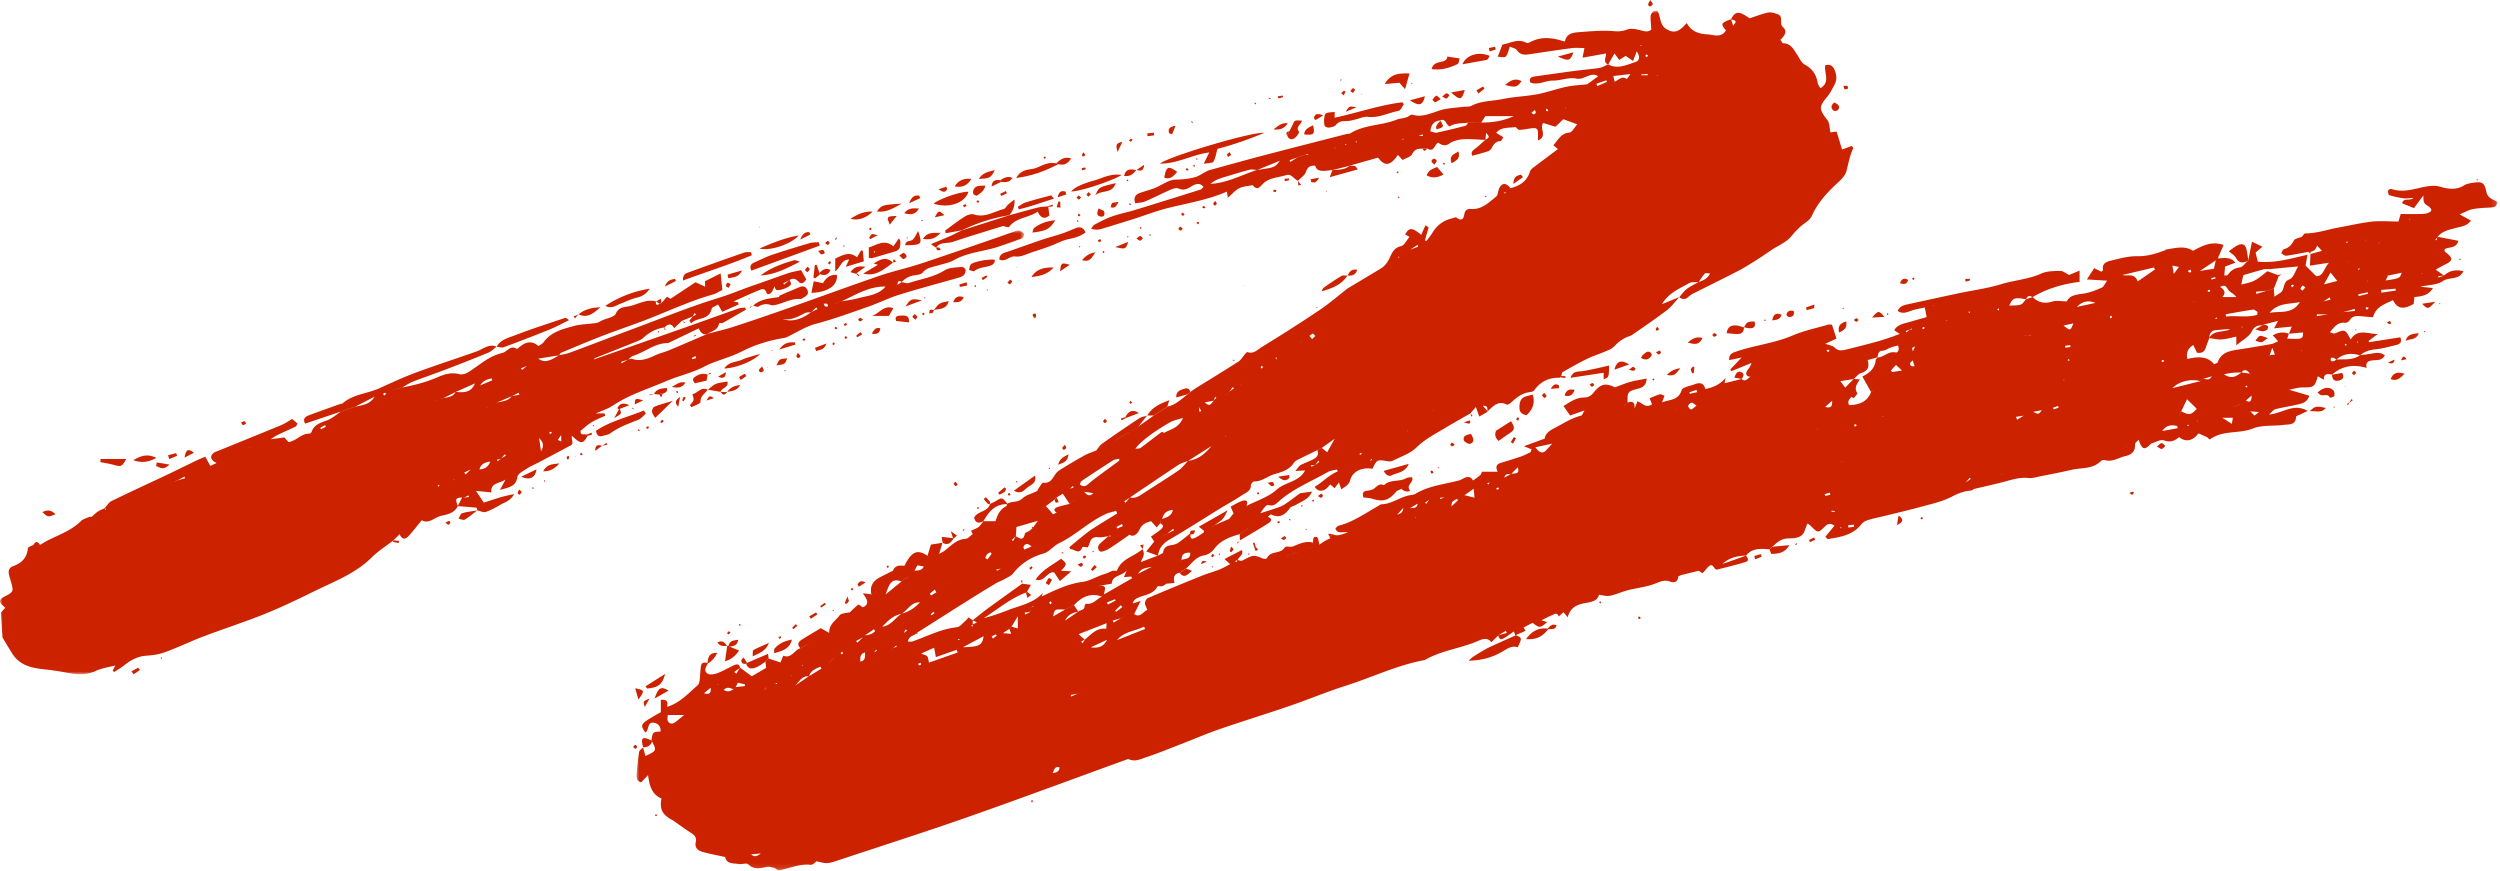 <svg width="462" height="161" xmlns="http://www.w3.org/2000/svg" xmlns:xlink="http://www.w3.org/1999/xlink"><defs><path id="a" d="M0 0h343.88v158.879H0z"/><path id="c" d="M0 0h189.255v81.994H0z"/></defs><g fill="none" fill-rule="evenodd"><g transform="translate(117.623 1.966)"><mask id="b" fill="#fff"><use xlink:href="#a"/></mask><path d="M288.533 75.792l-.168.045.123.098.045-.143zM15.146 124.475l-.131-.022.026.125.105-.103zm93.857-45.834l-.14-.077-.021.127.16-.05zm-80.355 44.198l-.104.084.105.04-.001-.124zm156.68-17.582l-.063.073h.126l-.062-.073zm37.473-21.815l-.023-.096-.11.059.133.037zm74.004-25.004l-.126-.065c-.02.041-.065.093-.053.121.015.034.077.047.119.069l.06-.125zM129.124 25.29l-.126.092.144.07-.018-.162zm198.594 13.378l.068-.221-.14.048.072.173zm-64.05 29.609h.229c-.037-.03-.075-.084-.113-.084-.04 0-.077.053-.116.084zm58.395-25.432l-.13.102.137.058-.007-.16zm-136.53-36.42l.043.13c.045-.018.109-.025.128-.058.015-.027-.023-.085-.038-.129l-.132.057zm44.703 68.577l.139.081.02-.138-.16.057zm89.603-24.983l.114-.027-.071-.114-.043.141zm-1.775 11.335l.074-.135c-.045-.022-.101-.071-.132-.059-.037.015-.052.083-.077.129l.135.065zM188.58 12.026l.14.025-.053-.127-.087.102zm29.782 65.308l-.07-.101-.062.119.132-.018zm21.299-22.818l.02-.133-.12.054.1.079zm68.06 8.406l.022-.143-.131.057.109.086zm11.729-20.473l.152-.043-.112-.078-.04.121zM142.394 77.655l.08.102.045-.107-.125.005zm99.752-20.272l.063-.205-.13.044.067.161zm-70.508-39.475l-.024.149.138-.06-.114-.089zM329.95 48.542l-.024.136.129-.037-.105-.099zM143.879 93.647l.03.135.127-.084-.157-.051zm3.386-19.764l-.093.074.093.036v-.11zm-16.216-49.246l-.078.14c.047.022.106.073.138.059.038-.016.053-.086.078-.133l-.138-.066zm2.003-.279c.023-.05.074-.11.06-.147-.011-.036-.09-.049-.14-.072-.022.049-.072.109-.06.145.015.037.09.05.14.074zm27.277 9.36c.04.027.105.085.114.077.074-.065.138-.141.204-.214-.04-.027-.104-.085-.113-.077-.074.064-.138.141-.205.214zm155.713 9.198l.246-.161c-.048-.03-.11-.095-.14-.083-.09.034-.165.1-.246.153l.14.091zm-175.32 2.65c.049.019.098.052.146.052.05 0 .102-.034.152-.053-.062-.036-.122-.087-.19-.102-.027-.007-.072.065-.107.103zm177.53 2.351l.203-.225c-.038-.033-.106-.099-.11-.095-.074.068-.14.144-.208.219l.115.101zm-71.826 7.772c-.052-.03-.11-.089-.156-.082-.055.007-.103.072-.153.113l.233.143.076-.174zm50.91 13.858c.093.022.186.055.28.058.023.001.084-.12.07-.137-.062-.075-.145-.132-.221-.196l-.13.275zm-10.763 7.085l.083.142c.08-.048.163-.091.235-.148.009-.007-.044-.092-.07-.14l-.248.146zm-150.758 6.203l-.205.251c.043.033.12.099.125.094.076-.076.142-.162.21-.245a11.39 11.39 0 01-.13-.1zm86.863 12.684a9.962 9.962 0 00-.148-.071c-.023.048-.075.11-.061.143.015.038.09.051.14.074l.069-.146zM59.68 116.285l.02-.153c-.094.011-.191.013-.28.04-.02.006-.016.096-.022.148l.282-.035zm-29.056 4.824l.159-.06-.216-.099.057.159zm-4.626 3.199c-.054-.023-.11-.066-.161-.062-.058.004-.112.053-.167.082.077.043.15.094.233.12.015.005.062-.091.095-.14zm225.472-69.13c.06.075.115.158.187.22.015.013.138-.048.137-.074-.001-.102-.032-.203-.052-.304l-.272.158zM134.115 81.792h-.467c.008.12.017.239.024.359l.443-.359zm138.6-25.194a50.948 50.948 0 01-.226-.247c-.081.096-.212.185-.225.29-.01.074.142.167.22.252l.232-.295zm-35.136 2.117c.09.044.196.14.27.119.09-.025.154-.146.229-.226-.092-.052-.202-.162-.272-.141-.092.028-.153.159-.227.248zm78.09 3.041l.244.175c.039-.086.089-.169.11-.26.006-.02-.101-.101-.124-.09-.084.043-.154.113-.23.175zm-277.931 56.92l.119.285c.107-.064.245-.108.308-.202.032-.049-.07-.187-.111-.284l-.316.201zm183.114-26.258l-.012.203c.21 0 .42.001.63-.006a.728.728 0 00.004-.132 15.97 15.97 0 00-.622-.065zm70.913-35.541c.034.044.09.13.099.125.092-.051.177-.115.264-.176-.035-.043-.091-.126-.101-.121-.092.048-.176.112-.262.172zm-27.311 7.709c.088.045.167.1.255.121.03.008.125-.084.118-.098-.038-.085-.097-.161-.15-.24l-.223.217zm-96.39-46.156l.233.212c.064-.085.2-.212.18-.246-.073-.122-.2-.213-.305-.316l-.108.35zm56.934 58.142c.05.097.106.277.152.275a.478.478 0 00.312-.164c.028-.034-.092-.265-.13-.261-.115.012-.223.094-.334.15zM52.022 120.709c.108.13.178.279.244.278a.441.441 0 00.318-.168c.043-.066-.033-.209-.057-.318l-.505.208zm253.914-69.564l.379-.326c-.084-.06-.171-.171-.253-.167a.394.394 0 00-.284.17c-.028.049.083.178.158.323zm-15.617.712c.107.047.249.159.313.125.104-.056.159-.207.234-.318-.114-.024-.242-.091-.338-.06-.087.029-.141.164-.21.253zm-7.987 12.88c-.075-.069-.162-.203-.224-.192-.111.019-.207.126-.31.196.078.076.17.224.229.212.112-.023.204-.138.305-.216zm-62.124-2.101l-.314.187c.114.092.219.21.349.261.038.015.15-.164.229-.254-.088-.065-.175-.13-.264-.194zm16.093-.604c-.364.205-.56.267-.557.321.009.207.08.41.129.615l.428-.936zM55.073 111.333a49.152 49.152 0 01-.216-.232l-.5.478.162.165c.185-.136.369-.274.554-.411zm21.449-2.171c-.091.075-.271.185-.258.219.052.13.166.237.256.352.066-.101.176-.199.182-.303.005-.086-.115-.179-.18-.268zm38.822-43.308c.046.1.09.199.137.298.09-.077.22-.139.256-.235.028-.077-.062-.196-.1-.297l-.293.234zm43.535 22.41c.06.091.128.261.18.256.119-.01.23-.106.344-.168-.058-.078-.118-.223-.172-.221-.12.004-.234.083-.352.133zm160.679-33.426c.034.162.036.332.079.343.11.029.263.023.35-.038.066-.046.057-.199.08-.305h-.51zM186.437 8.418c.096.048.212.153.284.129.098-.035.162-.167.24-.258l-.381-.208-.143.337zm100.709 39.417l-.466.293c.123.094.234.221.373.269.068.023.276-.12.268-.151-.038-.159-.125-.306-.175-.411zm-162.79 12.256l.5.616.588-.591-.43-.467a251.9 251.9 0 00-.657.442zm138.46 13.288a41.861 41.861 0 00-.11-.327l-.935.329.1.302.946-.304zm-97.442-54.481c.233.139.4.307.484.273.148-.061.313-.233.342-.382.023-.121-.145-.278-.23-.419l-.596.528zm21.487-6.955l-.015-.244-1.178.086.026.158h1.167zM65.63 115.651l.225.394.715-.536c-.056-.085-.112-.171-.17-.256l-.77.398zm154.98-26.175l-.072-.398-.961.268.09.337.943-.207zm71.197-39.97l-.07-.261-.725.191.072.267.723-.197zm-67.903 45.601l.045.413 1.057-.124-.045-.409-1.057.12zm-134.01.149l-.192-.381-.986.528.143.297 1.035-.444zM196.025 70.5l-.143-.415-1.3.445.08.273 1.364-.303zm67.982-8.559l.05.346.947-.133-.053-.34-.944.127zM89.776 110.22a83.943 83.943 0 01-.281-.339l-1.041.991.193.221 1.129-.873zM235.84 64.623l-.46.458c-.071.778.466.642.807.632l-.347-1.09zm72.57-13.482c-.232-.156-.48-.358-.505-.333-.167.163-.332.362-.396.579-.024.079.225.241.35.365l.552-.611zM151.828 90.483l-.221-.275c-.288.189-.594.357-.855.578-.088.074-.062.282-.16.839l1.236-1.142zm67.838-17.25c1.177.301 1.295-.148 1.296-1.144-.5.44-.79.697-1.296 1.144zM86.927 109.367l.214.383 1.4-.737-.111-.235-1.503.589zm-31.508-1.858l-.302-.526-.916.775.226.319.992-.568zm-34.23 48.407c.583.578 1.086.364 1.8-.162l-1.8.162zm44.434-55.517c-.07-.106-.137-.211-.205-.316-.207.119-.456.199-.61.367-.166.183-.244.447-.361.676l.394.307c.26-.345.52-.69.782-1.034zm111.773-86.894l.158.44 1.796-.78-.128-.289-1.826.629zm140.783 38.918l.08.334 1.73-.445-.063-.261-1.747.372zM73.006 99.035c-.73-.673-1.161-.607-1.492.057-.04.077.057.221.139.502l1.353-.559zm-60.54 27.109c.923.274 1.364.068 1.236-1.009l-1.236 1.009zm245.637-52.01c.99.5.99.5 1.62-.3l-1.62.3zM95.262 102.761c-1.878.385-1.878.385-2.604 1.318l2.604-1.318zm170.27-44.963l-1.826.396c1.275 1.001 1.275 1.001 1.826-.396zM153.019 89.547l1.845.46-.15-1.657-1.695 1.197zm42.879-16.56c-.432-.262-.707-.562-.921-.523-.252.046-.601.368-.627.602-.023.203.392.664.533.634.306-.065.56-.372 1.015-.713zm37.97-6.479l-1.107-1.039-.941 1.031.204.288 1.844-.28zm91.254-14.775l-.047-.345-2.67.226c.02.166.04.332.062.498l2.655-.379zm-55.498 2.274c-1.362-.532-2.471-.266-3.441.747l3.44-.747zM83.958 117.65c1.385.218 2.392-.111 3.016-1.387l-3.016 1.387zm200.824-40.476l-.045-.416c-1.03-.229-2.012-.219-2.773.926l2.818-.51zm29.53-27.219c-.516-.641-.84-1.044-1.254-1.556l-1.223 2.19 2.478-.634zM93.995 114.264l-.204-.428c-1.644.854-3.666.85-4.972 2.484l5.176-2.056zm-33.67 3.378c3.107-.087 3.57-.36 3.825-2.036l-3.824 2.036zM299.522 56.21l.048-.536c-.271-.152-.566-.466-.81-.43-1.695.248-3.38.569-5.068.866l.053.417c1.919-.212 3.879.256 5.777-.317zm-22.092-6.178l3.18-2.192-.172-.374-5.843 1.386c1.037.28 2.19-.446 2.835 1.18zm24.364 5.81c2.058-.366 4.177.329 5.612-1.986-2.078.422-4.055.114-5.612 1.986zm-246.79 61.891l-2.397 1.078c.573.252.988.305 1.133.53.21.325.224.777.313 1.142l5.297-1.859-.171-.505-3.853 1.347-.322-1.733zM290.65 60.517c-.226.615-.462 1.226-.677 1.845-.264.755-.798.986-1.591.849l-.687-1.416c-.99.624-1.33 1.349-1.108 2.582 1.855-.439 3.656-.613 4.963.959.31-.148.605-.193.649-.322.574-1.711 1.987-2.098 3.535-2.336 2.13-.327 4.256-.68 6.377-1.059.416-.074.8-.319 1.275-.517l-1.002-1.107c1.084-.569 2.005-.665 2.974-.279l-.3.897c2.874.111 2.874.111 2.93-1.145l-2.615.237.526-1.324-3.261.325.73-1.394.146-.097-.135.11-2.7.698c-.07.055-.144.107-.22.155-.894-.034-1.458.132-1.97 1.134-.492.964-1.7 1.564-2.843 2.535v-1.603c-.972.193-1.856.464-2.754.519-.745.045-1.505-.163-2.26-.259.85-1.556 2.627-.959 3.875-1.64-.842-.036-1.643.128-2.45.16-1.008.039-1.376.583-1.407 1.493zM97.556 78.011c1.125-.67 2.628-.835 3.444-2.746-1.037.333-1.727.441-2.301.759-3.031 1.682-5.933 3.897-6.497 4.965.396-.072.756-.036.974-.195 1.299-.951 2.559-1.955 3.854-2.912.094-.07.357.092.542.146l-.016-.017zm-8.344 4.8c-.383.094-.823.098-1.14.298a269.185 269.185 0 00-5.818 3.81c-.176.118-.227.42-.332.628.69.563 1.145.315 1.647-.129.677-.599 1.41-1.135 2.138-1.675 1.156-.86 2.33-1.698 3.483-2.562.062-.047.005-.254.004-.386l.06-.16-.042.176zm25.469-53.354c-.457-.028-.945-.172-1.366-.062-1.587.414-3.154.906-4.727 1.377-.898.269-1.772.593-2.511 1.236 3.092-.137 5.749-1.665 8.594-2.562 3.303-.468 3.303-.468 4.235-1.711l-4.225 1.722zM73.356 95.439l.82-1.166-3.956 1.149c-.04.566-.08 1.14-.118 1.713l-.754.686.242.21.497-.91c.69.39 1.398.963 1.675-.433.046-.232.559-.361.842-.558.198-.137.373-.309.558-.465l.194-.226zm9.477 20.809c1.195-.937 2.186-2.279 3.989-2.007v.048c.07.243.03.101-.011-.041l.064-1.046-5.188 2.029 1.129.998-.647.369.279.319.385-.669zM8.783 130.17H5.779c0 .281-.148.796.034 1.132.279.513.842.59 1.347.202.556-.427 1.087-.885 1.629-1.33l-.004-.004zm284.245-77.234h2.614c-.435-.646-1.037-.814-1.378-1.209-.408-.472-.513-1.281-1.613-.666.867.527 1.119 1.16.386 1.887l-.07.021c-.243.131-.091.049.06-.033zm30.65-3.97c-.035-.036-.066-.081-.108-.106-.031-.019-.077-.012-.117-.017l.239.108-.441.913c2.594-.383 2.594-.383 2.963-1.431l-2.535.533zM169.222 80.013l-3.106.683c.777 1.057 1.36 1.261 2.073.469l1.03-1.154.003.002zm11.535-66.892c.733-.257 1.326-1.177 2.262-.478l.67-.929-3.184.373.269 1.048c-.042.034-.093.061-.125.102-.022.031-.02.081-.028.122l.136-.238zm-74.43 67.299l-4.384 2.78c-.601.244-1.262.397-1.793.748-3.002 1.979-5.973 4.006-8.955 6.017l-1.061.724.234.262.824-.989c.847.234 1.518-.137 2.199-.582 2.25-1.473 4.544-2.882 6.766-4.395.683-.466 1.19-1.189 1.779-1.795 1.914-.213 3.227-1.37 4.375-2.787l.017.017zm190.29-13.537c-.992-.04-1.97.019-3.24.332 1.474.978 2.347.3 3.224-.351l1.579.211c-.51-.587-1.028-.992-1.563-.192zM45.408 113.845c1.617-.163 2.365-1.63 3.585-2.39 1.336-.368 2.457-1.087 3.39-2.112-1.607-.069-2.255 1.412-3.377 2.128-1.552.258-2.572 1.318-3.59 2.383l-.008-.009zm-13.523 9.173c-1.267-.153-1.797.953-2.535 1.689l2.516-1.706 2.34-1.424-.241-.333c-.85.389-1.774.682-2.08 1.774zm263.14-47.773h-1.95l1.748 1.131.186-1.148.017.017zm6.762-11.56l.992-.135-.484-1.239-.496 1.389-.462.221.45-.236zm-16.718-16.31l-1.227-.269.246 1.549.966-1.297.15-.123-.135.14zM51.387 103.502c.617-.062 1.308.029 1.719-.782l-1.194-.215-.532.989.007.008zm25.47 37.412c.63-.102 1.255-.209 1.332-1.069-1.05-.284-.973.646-1.322 1.079l-.01-.01zm-7.955-26.659l-1.193.79-.063.172.052-.181 1.554.132-.36-.923.403-.402 1.179.337v-2.261l-1.17 1.934-.402.402zm37.826-42.195l-1.737.354c.897.644.897.644 1.717-.372l.46-.513-.264-.169c-.06.233-.117.467-.176.7zM315.32 55.723l2.27-.228-.076-.373-2.184.613c-.083.036-.165.072-.133.057l.123-.069zm-17.916 16.323c.637.366 1.079.366 1.067-.905l-1.061.911-.006-.006zM84.423 89.165l-1.673-.25c.737.934 1.208.701 1.678.256l-.005-.006zm228.11-33.041h-2.017l.026.327 1.995-.324-.003-.003zM18.343 125l1.694-.178-.02-.333-1.28-.285-.164-.077.172.069-.41.798-.387.41c-.564-.15-1.144-.588-1.823.134.745.443 1.283.232 1.809-.148l.409-.39zm124.606-33.043c.559-.106 1.275.127 1.409-.855l-1.415.849.006.006zM301.39 51.753l-2.114.193.078.398 2.022-.608 1.205-.394.11 1.524 1.07-.71.029-.029c.902-.547.322-1.979 1.68-2.465.743-.266 1.103-1.597 1.597-2.388l-5.281.495c-.38.013-.778-.043-1.137.051-1.262.332-2.51.715-3.703 1.062l-.385 1.736c2.442-.56 2.442-.56 4.833-2.467l1.906.703.173.251-.877 2.255-1.206.393zm-44.985 23.088l-1.475.224.203.529 1.262-.764a7.32 7.32 0 00.137-.11l-.127.121zm-93.552 9.553l-1.184 1.203c-.5.081-1.111-.119-1.295.709l1.28-.728c.733-.061 1.66.074 1.193-1.19l.006.006zm126.59-16.331c.573-.064 1.207.434 1.658-.477l-1.65.485c-.132.135-.265.27-.4.405-1.78-.484-3.934-.01-5.235 1.292l5.222-1.306.405-.399zm22.295-14.333l1.34-.329c-.066-.136-.132-.272-.2-.408l-1.127.753-.15.096.137-.112zM41.827 115.837l-1.244.645.232.323 1.016-.963.394-.402c.737-.045 1.383-.256 1.874-.748l-.211-.381-1.658 1.133-.403.393zm101.117-71.659l1.525-.56a31 31 0 00-.143-.32l-1.372.891-.125.068.115-.079zm-2.391 48.966c.576-.164 1.114-.364 1.144-1.243l-1.135 1.251-.01-.008zm105.106-5.963l.919-.64-.204-.209-.722.84.007.009zm-164.02 39.015l-1.39.265.089.289 1.288-.569.165-.099-.152.114zm22.292-52.951l.002-.001.09.869.357-.114-.45-.754zm40.606-50.165l.792.102-.027-.318-.757.225a19.52 19.52 0 01-.067.019c-.236.114-.088.043.059-.028zm9.555-2.38l-.397-.009c-1.195.191-2.454.027-3.392.704-.797-.279-.703-1.601-1.788-1.097l.019-.011c-1.157.116-1.697.778-1.823 2.01.46.107.849.325 1.177.255 1.779-.38 3.547-.816 5.308-1.276.205-.053.34-.375.508-.573l.4-.02 1.978.007c1.947-.028 3.866-.196 6.028-1.191h-5.238l-.776 1.208-2.004-.007zm-7.56 69.668l-.81.564.214.213.586-.787.01.01zm-97.145 24.667l.642-.473-.303-.223c-.11.237-.217.474-.325.711l-.014-.015zm76.04-31.046l.764-.625-.194-.202-.563.836h-.783c.015.095.03.19.047.284l.729-.293zm-81.612 34.632l.65-.353c-.043-.059-.088-.117-.132-.176-.17.18-.34.359-.508.539l-.01-.01zm23.489-15.523l-.788.187.097.236.697-.415-.006-.008zm.403-3.975l.288-.448-.293.443.005.005zm29.06-1.593l1.192-.804 1.396-.709a39.22 39.22 0 01-.18-.253l-1.203.978-1.21.784.006.004zm52.547-7.568l-.832.062.044.226.793-.283.133-.133-.138.128zM80.04 88.363l.753-.263-.15-.256-.59.533-.013-.014zm155.264-29.449l-.746.296.16.253.583-.554.366.059-.04-.227-.323.173zM123.437 26.661l.69.009a9.347 9.347 0 00-.01-.167l-.666.18-1.204.389-1.574.578.174.309 1.386-.905 1.204-.393zm-5.17 37.819l-.01.01.08-.37-.244.031.174.329zm39.407 22.696l-.483.192.238.22.247-.41-.002-.002zm94.75-1.585c-.16.072-.317.145-.475.218l.462-.233.156-.114-.143.129zm-132.172 15.115l1.19-.389 1.197-.403.006.005-1.215.381-1.166.421-.152.124.14-.139zm129.786-14.717l-.06.016.05-.025.01.009zM141.356 23.883c.16-.047.32-.094.482-.14l-.032-.083-.456.216.006.007zm121.818 25.479l-.456.228.449-.235.007.007zm-82.011 57.319l-.49.258.499-.249.126-.1-.135.091zm113.852-33.443l1.19-.395c.04-.033.09-.061.12-.101.023-.03.023-.077.033-.116l-.135.232-1.197.39-.011-.01zM90.394 111.856l-.795.403-1.591.462.159.369 1.422-.846.81-.38-.005-.008zm-66.49 13.137l-.221.463.07.029.163-.486-.011-.006zm85.202-54.144l-.471.223.482-.213.386-.407.91-.655a43.102 43.102 0 01-.212-.219l-.691.882-.404.389zm-1.19 8.77l-.042.022.034-.031.008.009zm140.126 7.158l-.087.142.09-.138-.003-.004zM92.388 87.975l-.128.087.126-.089.002.002zM50.19 104.701l-.79.395-.402.404c-2.072-.806-2.342.828-2.977 2.388l2.962-2.403.403-.403.789-.399.15-.066-.135.084zm237.663-50.958c-.05.01-.102.012-.147.032-.034.016-.057.055-.085.083l.22-.129.142-.1-.13.114zm-70.07 36.218l-.801.011a6.297 6.297 0 00-.037-.011h.046l.799.007-.006-.007zm57.734-9.542c-.05.01-.103.012-.148.033-.034.016-.057.055-.085.085l.218-.133.015.015zm-200.65 11.53l.798-.396 1.319 1.529.672-.332.002.001c-.636-.336-.49-.759.02-.959.755-.295 1.57-.432 2.36-.637l.404-.4.794-.396.007.007-.793.397-.401.402-1.273-1.901-1.128.698-.391.393-1.587 1.204-.793.4-.01-.01zm-16.715 13.543l-.8.394-.263.434.269-.43.79-.402.004.004zm24.287 1.599l-.144.098.13-.112.014.014zm-2 .781l.167-.106-.156.116-.01-.01zm9.562.407l.15-.102c-.051.032-.104.063-.156.094l.006.008zm-17.13 2.394c.004-.135.007-.27.009-.406l.495-.114a2.428 2.428 0 00-.031-.091l-.465.205.005.397-.001.403-1.153.179.103.365 1.044-.55-.005-.388zm-3.974 1.989l.063-.178-.075.163c-.045.035-.09.069-.133.104l.145-.089zm-17.112.792l.13-.089a9.624 9.624 0 01-.137.079l.007.01zm164.007-49.376l.146-.063-.131.078-.015-.015zM47.006 118.236l-.141.095.132-.105.402-.402.707-.308-.116-.192-.581.51-.403.402zm-10.756 1.576c.053-.009.11-.008.159-.028.037-.016.062-.059.092-.09l-.237.133-.403.4-.4.784-.008.009.397-.804.4-.404zm154.064-15.924l.15-.124-.136.138-.014-.014zm66.084-43.772l.016-.016.786.007.48-.158c-.01-.021-.018-.043-.027-.064l-.453.222-.802.009zm-27.46 9.949l-.806.382-1.591-2.83c1.449-.731 2.347-1.597 2.47-3.049.015-.165.22-.314.336-.471 1.177-.044 2.009-1.23 3.355-.929.426.095.75-.605.415-1.293-.487.137-.93.233-1.352.386-.492.179-.96.556-1.451.58-.893.044-.835.687-.991 1.232l-1.812.506c.398 1.23.05 2.017-1.22 2.403-.507.154-.89.717-1.328 1.093l-2.482.391.878 1.192.008.007 1.584-1.602 1.139.094c-.626.872-1.074 1.606-.487 2.518.084.129-.421.637-.653.97l.01.011c-.145-.098-.401-.298-.42-.278-.39.42-.847.841-.431 1.525 1.82-.066 3.337-.57 4.042-2.435l.778-.412.009.009zm56.126 4.767l.39-.804c1.456.779 1.86.716 2.884-.451l-1.8-1.769-1.066 2.235-.401.797-.007-.008zm12.743-.79l.41-.014.788.801-.012.012.846-.666-1.637-.129a53.1 53.1 0 01-.4-.008l.005.004zm-105.897-.004l.397-.402c.046-.136.092-.272.009-.025v.034l-.403.396-.003-.003zm-91.561 27.869l.4-.385c.604-.315 1.67-.05 1.577-1.354-.972-.037-1.63.206-1.59 1.34l-.387.399zm-15.13 4.774l.399-.376c1.569-.137.756.939.802 1.577l-.4.399c-2.114-.734-3.762.037-5.166 1.598l-1.601.793c-.45-.005-.9-.021-1.348-.013-.67.013-.755.459-.918 1.294l2.256-1.293 1.596-.799.807 1.209c-1.057.173-1.953.597-2.442 1.654l2.433-1.666c.417-.329 1.21-.238 1.18-1.081-.004-.126.21-.382.29-.37 1.272.197 1.944-.882 2.905-1.333l.4-.4 5.167-2.974a45.28 45.28 0 01-.136-.327l-1.37.124.544-1.287c-.753 1.086-2.726.868-2.788 2.488l-2.231.387-.374.402-.005-.006zm-42.597 11.543l.007.007-.404.39c-.936.233-.884.974-.871 1.671.995-.171.89-.941.883-1.661l.385-.407zM123.039 60.9l-.398.393.014.012.388-.4-.004-.005zm193.079-14.353l.02.021.376-.4.112-.052-.104.06-.404.371zM106.317 95.532l.397-.4 2.797-1.196-.015.015.843-1.038-.551-1.259c.814-.405 1.477-.849 2.207-1.067.903-.269 1.038.235.702.975-.05.042-.1.085-.148.128l.139-.138c1.902-.982 4.09-1.646 5.624-3.035 1.599-1.448 4.137-1.396 5.237-3.547l-1.798.101c.486-.56.668-.919.96-1.078.685-.372 1.43-.63 2.134-.969.758-.365 1.376-.832.97-1.827l.805-.396 1.022.808 1.382-2.492-2.392 1.698-.803.397c-1.244.608-2.491 1.208-3.727 1.831-.223.112-.456.282-.588.487-.821 1.278-2.16 1.728-3.493 2.086-1.341.36-2.42 1.412-3.901 1.399-.2-.002-.581.435-.576.663.024 1.123-.931 1.389-1.59 1.833-1.36.917-2.811 1.7-4.212 2.561-3.097 1.904-6.157 3.872-9.292 5.712-1.195.701-1.908 1.586-2.076 2.936l-2.173-.771 1.48-1.845-.61-.892c.715-.523 1.379-.933 1.948-1.448.43-.391.35-.81-.265-1.01v-.424l.412-.382c.754-.33 1.689-.455 1.948-1.674-1.23.11-1.76.698-1.955 1.669l-.387.402v.393l-.631.767-1.042-1.153c-1.004.274-1.701.59-2.14 1.553-.351.769-1.11 1.494-1.824.931-1.088.754-1.966 1.375-2.858 1.975-.476.32-.954.655-1.473.89-.365.165-.985.377-1.172.21-.511-.454-.411-1.051.129-1.521.483-.42.964-.843 1.446-1.266l.372.068-.037-.233-.33.175c-.616.068-1.241.236-1.846.179-.766-.073-1.275.117-1.544.851-.128.351-.261.7-.381 1.019-.446-.025-1.002-.137-1.038-.046-.611 1.56-1.466.324-2.191.401l-.23-.384 2.456-2.029-.01.009c.62-.466 1.216-.97 1.867-1.389 1.5-.965 3.03-1.889 4.547-2.83l-.217-.483c-.64.198-1.308.332-1.914.604-3.116 1.401-5.544 3.909-8.628 5.386-1.017.488-1.797 1.597-2.836 1.892-2.312.657-4.16 1.817-5.647 3.686-.39.489-1.071.758-1.644 1.082-.512.29-1.083.477-1.586.779a299.583 299.583 0 00-5.018 3.082c-2.28 1.429-4.548 2.877-6.821 4.317-.888.563-1.776 1.129-2.664 1.694l-.135.156c-.513.417-1.39.438-1.58 1.482.362 0 .622.064.834-.01 2.717-.942 5.282-2.328 8.222-2.631.554-.057 1.052-.738 1.555-1.156.224-.186.396-.434.593-.655l.786.505-.001.814-.301.187.293.197.132.089-.146-.072c0-.14.002-.28.003-.419l.8-.391.009.009-.81-.397c.98-.766 1.943-1.557 2.946-2.291 2.063-1.511 4.149-2.992 6.225-4.484l-.021.013 1.609.214-.707 1.268a3.696 3.696 0 01-.188.165c-2.91 1.051-5.217 3.086-7.793 4.711 1.543-.38 3.015-.898 4.466-1.47 2.213-.872 4.686-1.245 6.446-3.199l-.23.691-.007-.008c2.416-1.156 4.84-2.336 7.52-2.698 1.472-.199 2.662-1.022 4.028-1.428.546-.162 1.062-.426 1.592-.644l.79.005c.507-1.478 1.747-2.167 3.013-2.85.619-.334 1.188-.76 1.78-1.144l-.027.016c.068.335.244.692.179.998-.102.477-.367.919-.562 1.376l.006.007 3.176-1.2c.337-.203.937-.373.968-.615.147-1.156.97-1.227 1.825-1.375a2.595 2.595 0 001.035-.428c.714-.512 1.387-1.083 2.076-1.63.049.049.097.098.144.148-.128.473.035.906.528.733.659-.232 1.24-.689 1.84-1.071.079-.048.076-.223.109-.34l-.974-.76 5.316-3.036c-.76 1.635-.76 1.635-2.503 2.808l-.4.398-.01-.01zm5.568-26.67l-.392.392.01.011c.13-.132.26-.265.392-.397l-.01-.006zM6.779 149.667c-2.013-1.048-2.535-2.024-2.161-4.067-1.805-.755-2.22-2.372-2.48-4.33l-1.271 1.341c-.798-.219-.916-.847-.852-1.536.127-1.369.252-2.741.473-4.096.05-.308.485-.553.743-.827l-.018-.017.437 1.615c2.06-.95 2.097-1.045 1.225-2.673l-.11-.206c.226-1.563.226-1.563 1.69-1.656.055-.851-.377-1.43-1.147-1.601-1.395-.309-.916 1.367-1.675 1.785-1.043-1.544-1.043-1.544 2.864-3.753v-2.269c1.157-.135 1.379.355 1.144 1.286 2.342-.691 3.914-2.473 5.624-3.956.568-.494.44-1.829.562-2.788.1-.801-.011-1.721 1.285-1.35l.096.083c-.415.628-.834 1.395-.048 1.879.426.263 1.245.111 1.796-.096 1.032-.388 1.99-.967 2.995-1.435.503-.234 1.028-.376 1.195.419l-1.085.808.385.309.68-1.134 2.179 1.61 2.657-1.553-.123-1.134c.074-.081.149-.162.226-.241l.109-.106c.082-.08.164-.159.248-.238l2.184.718.52-1.257c1.46.619 2.012-1.009 3.15-1.375l.802-.399 1.198-.789-.003-.003-1.181.807-.806.394c-.654-.66-.4-1.187.27-1.605 1.114-.694 2.246-1.361 3.494-2.114l1.559.875c-.04-1.643 1.219-2.281 1.947-3.257.302-.404 1.188-.371 1.883-.556.446-.42.958-.967 1.55-1.402.106-.076.554.317.843.493l-.006-.006c1.369-.609.752-1.509.004-2.6l1.593.208.397.011.394-.409c.052-.009.108-.01.155-.031.035-.016.059-.057.088-.087l-.233.127-.412.39-.404.018c-.335-1.492.289-2.506 1.589-3.177.8-.414 1.608-.816 2.412-1.224.03.051.06.101.092.151l-.104-.141c.395-1.03 1.246-.997 2.115-.899 1.342-2.667 2.37-3.117 4.25-1.869l.33.203-.306-.226.625-2.033 2.16-.342-.023-.026-.62 2.101c.46-.271.776-.413 1.039-.62 1.178-.924 2.194-2.079 3.875-2.183.446-.028.86-.566 1.29-.87a.065.065 0 00-.008-.008l-.298-.623c.464-.219.977-.372 1.376-.676.373-.283.623-.727.927-1.099l-.02.023h2.259c.306-1.141.81-2.216 1.992-2.787.074-.036.066-.244.097-.372l.083-.078c.849-.521 1.943-.149 2.794-.976.676-.658 1.764-.883 2.647-1.344.176-.092.23-.397.37-.581.27-.353.6-1.008.834-.979 1.369.171 1.698-.851 2.303-1.676.367-.502 1-.828 1.554-1.168a82.25 82.25 0 013.73-2.188c.65-.354 1.369-.584 2.213-.935.258-.308.587-.905 1.087-1.261a242.335 242.335 0 016.856-4.686c.41-.271.966-.324 1.455-.477l-.012-.019-1.59 1.997-1.193.798-.793.405-1.981 1.196-.81.787.009.006.789-.806 1.984-1.194.806-.389 1.195-.794 2.802-2.004-.033.019 2.319-1.493c.07-.067.143-.131.217-.193 1.573-.264 2.61-1.424 3.827-2.283l.052-.053.383-.383-.02.022 1.209-.811-.01.012c2.588-1.606 5.19-3.192 7.75-4.839.454-.291.733-.846 1.106-1.268.155-.176.407-.493.508-.456 1.162.426 1.9-.475 2.673-.947a300.745 300.745 0 0010.677-6.831c1.799-1.209 3.445-2.649 5.16-3.984a.212.212 0 00-.015.015c2.03-1.218 4.062-2.435 6.092-3.655.744-.446 1.212-1.022 1.627-1.858.428-.864.784-2.023 2.156-2.31.61-.128 1.046-1.1 1.589-1.722l-.808-.455c.746-1.306 1.225-1.339 2.969.072l.784-1.765.583.395c-.23.796-.457 1.592-.685 2.387l.268.144c.37-.503.785-.981 1.105-1.515.827-1.378 1.989-2.282 3.553-2.659.31-.075.748-.292.922-.164.93.682 1.283.308 1.442-.649.116-.696.533-1.004 1.258-.953 1.985.139 3.273-1.209 4.638-2.307.333-.269.304-.956.51-1.421.5-1.134 1.3-1.181 2.107-.108 1.673-.417 3.016-1.226 3.586-2.998.078-.241.239-.499.437-.65 1.565-1.199 3.148-2.374 4.76-3.582l-.848-.713c.882-.963 1.365-2.187 2.959-2.337.51-.048.94-.951 1.458-1.519l-2.572-.953-1.47 1.4-2.248-.704c-.792.97.89 2.479-.968 3.221 0-.375-.007-.651 0-.927.04-1.297-.158-1.465-1.492-1.269-.654.096-1.31.241-1.965.246-.23.001-.463-.35-.695-.541l.012.012c-1.185.227-2.535-.095-3.586 1.068.21.136.337.221.467.301.286.178.574.353.86.53-.181.249-.351.701-.548.713-.876.055-1.262.584-1.604 1.282-.128.261-.437.513-.718.606-.927.308-1.88.541-2.882.819-.292-.651.057-.948.514-1.291.672-.505 1.279-1.097 1.913-1.652.803-.506.803-.506.135-1.296l-.123 1.308c-1.401-.052-2.81-.215-4.2-.112-.815.06-1.868.354-2.38.727-.944.692-1.513.278-2.19-.116-.68.476-.775 1.874-1.982 1.082l.01.01-.718-.049-.137.079c-.812-.006-1.476.039-1.932.99-.251.524-1.155.734-1.78 1.096l-.858-.937c-1.391 2.019-2.405 2.203-3.676.505l-5.216 1.473-.057.039-3.167.784.02-.01c-.572.058-1.143.161-1.715.163-.672.003-1.282-.177-1.478-.953-.86-.073-1.383.159-1.7 1.121-.213.651-.975 1.121-1.492 1.672l.02-.015c-.771-.269-1.167-1.364-2.204-1.036-1.412.446-2.991.425-4.182 1.498-.585.527-1.103 1.545-1.99.339l.007.007c-.84.177-1.752.208-2.501.572-.723.351-1.278 1.046-2.104 1.76l-.177-1.142.004.003c-3.456 1.516-7.16 2.117-10.791 3.009-2.173.534-4.272 1.363-6.411 2.04-2.016.639-4.035 1.27-6.063 1.868-.537.158-1.113.181-1.841-.059.212-.255.374-.606.645-.748 1.05-.549 2.105-1.119 3.217-1.514 1.31-.466 2.689-.737 4.027-1.131 1.642-.483 3.273-1.005 4.907-1.513 2.488-.773 4.978-1.543 7.46-2.333.168-.053.288-.251.53-.474-.761-.942-1.61-.479-2.265-.086-.778.466-1.416.797-2.356.368-.391-.178-1.048.045-1.513.247-1.57.683-3.093 1.478-4.67 2.146-.562.238-1.225.239-1.817.344-.376-1.13.093-1.626.849-1.905.917-.339 1.877-.563 2.783-.925 1.28-.51 2.518-1.514 3.792-1.544 1.305-.03 2.543-.127 3.765-.497.547-.166 1.034-.527 1.55-.795.289-.151.567-.345.874-.43 3.223-.893 6.443-1.794 9.677-2.642 5.228-1.372 10.465-2.706 15.7-4.052.253-.066.565-.014.77-.143 2.624-1.641 5.805-1.407 8.598-2.539.703-.285 1.639-.17 2.34-.735.14-.113.394-.202.553-.156 2.2.631 4.046-.693 6.062-1.06 1.14-.208 2.304-.281 3.457-.414.457-.052.983.028 1.36-.173 1.8-.962 3.827-.851 5.739-1.252 2.115-.444 4.31-.498 6.439-.895 1.806-.337 3.55-.99 5.35-1.373 1.263-.268 2.573-.318 3.892-.47l1.99-1.48c-1.383-.921-2.551.761-4.06.432-1.343-.294-2.872.396-4.315.375-1.415-.02-2.771.951-4.192.323-.203-.857.284-1.011.854-1.091 2.472-.346 4.942-.704 7.417-1.031 1.505-.199 3.023-.307 4.52-.544.564-.089 1.087-.428 1.627-.653 1.743.951 3.377.083 4.978-.409.918-.282.927-1.104.3-1.995l-.67 1.785-1.384-.964-1.175.767-.88-1.207-1.152 2.047c-1.087-.479-.327-1.375-.408-2.046l-4.34.783.349-1.785c-.818 0-1.59-.083-2.338.015-2.623.345-5.237.753-7.855 1.135-.88.128-1.673.143-2.28-.751-.24-.352-.857-.445-1.316-.663-.285.758-.371 1.44-.753 1.836-.234.241-.922.044-1.482.044l.862-2.251c1.412-.227 2.84-1.189 4.476-.318.2.106.617-.12.9-.257 1.986-.965 3.97-.682 5.959-.027.055.018.126-.012.24-.027.259-1.383 1.422-1.582 2.515-1.665 2.173-.165 4.37-.369 6.528-.19.922.076 1.586.023 2.435-.302.712-.272 1.68-.068 2.479.141.738.192 1.378.388 1.993-.128-.056-.87-.155-1.683-.136-2.494.006-.284.25-.616.48-.823.162-.147.48-.119.79-.182.645 1.189.333 2.723 1.839 3.52 1.677.888 2.526-.139 3.59-1.234.835 1.667 2.43 2.025 3.816 2.094 1.06.052 2.573.737 3.41-.75-1.025-1.164-.928-1.376.936-2.049.13.399.26.799.392 1.198l-.064.173.07-.167c.66-.879.66-.879-.408-1.193.803-1.537 1.444-1.577 3.437-.181 1.147-.37 2.307-.827 3.51-1.091.498-.11 1.1.154 1.633.318 1.226.376.254 1.687 1.005 2.367.928.841.297 1.668-.455 2.389.222.268.375.622.543.629 1.497.066 1.98 1.26 2.65 2.268.393.589.722 1.366 1.287 1.665 1.42.75 2.158 1.846 2.413 3.379.057.34.318.645.5.996 1.91-1.134.654-2.816.898-4.23.92-.285 1.418.129 1.734.869.38.892.458 1.805-.013 2.686-.401.75-.77 1.545-1.307 2.19-1.62 1.943-1.595 2.33-.006 4.38.408.527.363 1.406.56 2.272l1.132-.156 1.01 3.308 1.797-.652c.14.194.302.337.276.394-.633 1.369-.897 2.832-1.273 4.276-.268 1.028-1.37 1.892-2.218 2.704-1.71 1.634-3.205 3.389-4.185 5.576-.247.553-.832 1.002-1.351 1.374-.951.682-1.698 1.492-2.452 2.403-.878 1.06-2.333 1.642-3.533 2.438-.974.646-1.927 1.323-2.916 1.945-1.106.695-2.213 1.399-3.372 1.999-2.69 1.394-5.415 2.721-8.117 4.091a5.456 5.456 0 00-1.141.764c-.562.5-1.073.38-1.604-.014.472-.52.883-1.119 1.432-1.538.657-.501 1.432-.847 2.155-1.261.78-.283 1.59-.524 2.116-1.594-.462 0-.854-.112-.971.02-.428.484-.765 1.049-1.137 1.583-.58.051-1.256-.074-1.723.183-1.9 1.046-3.951 1.939-5.054 3.903l3.2-1.31c-.754.812-1.411 1.75-2.28 2.412-2.091 1.596-4.273 3.075-6.438 4.573-.352.243-.818.314-1.205.516a7.583 7.583 0 00-1.214.764c-.56.444-1.01 1.084-1.63 1.383-1.354.654-2.82 1.076-4.18 1.723-1.571.748-3.085 1.623-4.6 2.485-.17.097-.182.471-.267.716a4.535 4.535 0 01-.15.253c-.058.029-.118.084-.176.082-1.962-.052-3.513.705-4.667 2.305-.132.184-.443.31-.683.332-1.473.132-2.548.958-3.568 1.925-.22.207-.66.473-.837.386-1.65-.812-2.54.381-3.554 1.263-.075-.471.165-1.12-.857-1.017l.877 1.001c-.036.055-.058.133-.108.163-.474.274-.954.541-1.431.809l-.626-1.759-1.037 1.193.018-.016c-1.601.923-3.215 1.823-4.798 2.775-1.78 1.072-3.61 1.999-5.153 3.513-1.17 1.146-2.915 1.714-4.433 2.482-.3.152-.743.103-1.102.042-1.722-.294-1.82-.253-2.61 1.434-1.74-.349-3.635.377-4.091 2.018-.297 1.066-1.021 1.276-1.653 1.777l-.466-1.277.015-.408-.006-.004.01.397-.81 1.083-.775-.675.125-.1-.138.085c-.332.322-.613.743-1.007.944-.7.356-1.373.274-1.882-.517 1.544-.89 2.652-2.215 4.28-2.844l-.177-.348c-.556.144-1.176.174-1.656.45-2.952 1.696-6.155 2.966-8.801 5.197-.59.497-1.103 1.244-2.227.918-.378-.109-1.07.868-1.451 1.518 1.218-.398 2.446-.768 3.648-1.209.484-.178.93-.484 1.357-.782.798-.559 1.569-1.154 2.352-1.734l-.017.017 2.194-.296c-.59 1.439-1.853 1.76-2.87 2.403-.38.242-.956.298-1.192.622-.906 1.241-1.901 1.974-3.49 1.204-.104-.051-.397.284-.602.44l-.008-.009c1.018.372.596.884.044 1.231-1.72 1.082-3.48 2.1-5.223 3.143l.016.017c-.006-.403-.012-.806-.02-1.209l1.198-.792.4-.403.014.012-.404.401-1.194.797c-1.848.518-3.591 1.153-4.808 2.82-.395.542-1.163 1.007-1.826 1.118-1.568.263-2.27 1.559-3.327 2.429l.022-.015-1.222.819.01-.016c-1.054.179-1.152.924-.923 1.874l-1.475.133-.104-.164.122.149c-.26.159-.503.378-.785.462-.293.086-.834-.068-.907.071-.85 1.616-2.648 1.507-3.96 2.261-.265.152-.48.39-.594.878a627.8 627.8 0 001.465-.478l-.011-.011-1.202 2.446c1.093.758 1.589-.406 2.435-.767-.163-.439-.43-.849-.433-1.263-.004-.315.249-.81.516-.924a570.138 570.138 0 0110.005-4.138c1.04-.419 2.132-.707 3.177-1.115.652-.255 1.259-.623 2.037-1.017l-1.048-.951 3.214-1.663c.376.907-.591 1.22-.775 1.835l-.487.209.242.216.235-.434c.255.059.553.233.757.157.73-.272 1.408-.815 2.145-.895.636-.07 1.32.37 1.994.542.165.042.496-.029.543-.139.609-1.406 2.44-.698 3.214-1.899.294-.457 1.027-.025 1.662-.288 1.074-.445 2.32-1.047 3.633-.666l-.012.803-1.193.399.003.004 1.196-.399-.01-.795c.036-.502-.063-1.245.692-1.056.276.069.35.947.516 1.456l-.011-.011c.217-.269 1.404-.978 1.997-1.191l-.006.006a.835.835 0 01-.112-.275l.26-.273a1.68 1.68 0 00.268-.266l-.013.018c.93.516 1.727.015 2.867-.302-.977-.243-1.91.404-2.322-.735.182-.168.342-.444.558-.499 2.746-.696 5.009-2.349 7.424-3.702.173-.097.348-.264.525-.269 1.87-.053 3.353-1.291 5.12-1.652.388-.079.828-.084 1.15-.279 2.483-1.504 5.35-1.758 8.068-2.476.799-.211 1.753-1.329 2.599.007.444-.328.912-.629 1.322-.995.178-.159.237-.45.326-.63h2.89c-.447-.924-.19-1.393.57-1.626 1.266-.388 2.534-.769 3.785-1.199.59-.203 1.146-.514 1.717-.777l.21-.53-1.43-.578 3.843-1.403c.14-1.026.953-1.511 2.029-2.068 1.543-.799 2.98-1.766 4.705-2.179.175-.042.274-.399.635-.965l-2.676.935-1.218-1.736c1.246-.771 2.33-1.572 3.758-1.582.797-.006 1.34-.311 1.839-.947 1.265-1.612 2.219-1.775 3.903-.934 1.03-.371 1.919-.75 2.84-1.005.939-.26 1.91-.398 3.025-.62-.068 1.057-.524 1.599-1.462 1.838-2.053.522-2.105.609-2.057 2.623l-.4.371-.46.218.482-.196.37-.399c.975-.393 1.37-.002 1.294 1.103l.527-1.341c.908.24 1.53 1.384 2.695.526l-.445-1.105c.61-.241 1.24-.544 1.904-.721.244-.065.568.171.855.27l-.47 1.229c1.395-.584 2.993-.293 3.635-2.274.182-.562 1.552-.759 2.393-1.084.906-.35 1.7-.31 1.965.876 1.517-.293 2.724-.837 3.736-2.021l-.165.967-.01-.01 3.196-.799-.023.017c.736.66 1.105-.168 1.622-.398l.114-.11a10.76 10.76 0 01-.126.098c-.714-.071-.96-.469-.616-1.081.244-.435.638-.786.824-1.481l-3.737 1.531-.18-.332 2.108-2.221.01.011-2.32.491c-.074-1.054.504-1.303 1.155-1.532 3.465-1.217 7.167-1.563 10.583-3.026 2.074-.889 4.33-1.354 6.51-1.99.237-.069.51-.01.738-.01l.835 2.583-2.06.958c.735.277 1.378.332 1.707.683.69.737 1.442.549 2.197.367 1.916-.461 3.824-.954 5.723-1.478 1.067-.293 2.112-.672 3.166-1.013l.045-.043.924-.335-1.036-.676c.638-1.099 1.78-1.23 2.819-1.534 1.014-.297 2.032-.581 3.179-.908l-.342-1.774c-.912.21-1.744.328-2.522.6-.814.285-1.577.67-2.484.03.43-.995 1.308-1.093 2.114-1.27 3.033-.669 6.067-1.331 9.105-1.975 2.642-.56 5.348-.902 7.918-1.692 2.446-.752 5.034-.884 7.409-1.967 1.035-.471 2.33-.46 3.51-.48.514-.008 1.034.459 1.62.744l1.939-.808v2.085c-3.124.387-6.032 1.237-8.693 2.82-.55-.325-.977-.284-1.19.399-2.135-.394-2.514-.263-3.111 1.171.736-.05 1.457.016 2.095-.184.4-.126.676-.649 1.008-.994l1.206-.403c1.043.999 2.185 1.291 3.624.832.748-.238 1.634-.042 2.712-.042.545-1.237 1.957-1.235 3.325-1.476 1.073-.188 2.117-.617 3.125-1.054.333-.144.512-.646.989-1.292l-3.752-.228 1.365-2.08 1.314.656c.146-.14.322-.242.31-.307-.253-1.323.79-1.58 1.628-1.784 1.529-.373 3.106-.803 4.655-.775 1.914.036 3.613-.487 5.326-1.156l.098-.099c1.674-.235 3.366-.763 4.926.257 1.726-.938 3.429-1.847 5.649-1.078l-1.06 2.471-.403.389-2.914 1.932 2.592-.401.333-1.521.385-.407c1.03.04 2.178-.429 3.258.802l-1.92.728c-.046.549-.092 1.102-.14 1.656l-.004.006c.23-.042.582-.002.673-.137.544-.812 1.213-1.249 2.235-1.383.508-.066.937-.745 1.402-1.147.042-.064.086-.126.134-.186.21-1.061.423-2.122.677-3.398l1.936.91-1.27 1.089.409 1.671c3.047.337 6.002-.533 9.186-1.275l-.362 2.004 1.973 1.958c1.316.047 1.346-1.354 2.357-2.481l-3.518.536.1-2.145-.014.011 2.138-.602-.938-.996.007-.008c-.12.684-.524 1.079-1.21 1.189l.03.016-.431-.001.016-.013c-1.36.25-2.714.536-4.082.721-.285.039-.62-.294-.931-.456.168-.261.289-.688.513-.752.885-.254 1.4-.764 1.817-1.597.19-.383.97-.472 1.483-.694l.008-.009c.213-.217.425-.622.638-.622 2.103.005 4.06-.704 6.083-1.073 1.984-.362 3.967-.821 5.966-1.076 1.71-.218 3.472-.045 5.165-.045l.417-1.387c1.35 0 2.658.024 3.962-.013.445-.013.93-.091 1.316-.292.653-.339.322-.733-.07-1.069l.017.017c-1.021-.665-1.021-.665-1.04-2.076l-1.743 2.346-2.198-.905c.347-1.127 1.343-.31 2.128-.988-.781.041-1.317.149-1.828.079a17.586 17.586 0 01-2.658-.578c-.157-.047-.26-.56-.224-.837.018-.135.462-.365.63-.308 2.414.833 4.664-.25 6.982-.536.63-.078 1.32-.077 1.924.094 1.545.436 3.02.706 4.51-.228.482-.303 1.12-.402 1.705-.489 1.636-.244 2.056-.035 2.41 1.675.25 1.203 1.229 1.413 2.026 1.854-.06.893-.56 1.021-1.223 1.053-1.117.053-2.247.1-3.342.305-.718.134-1.384.541-2.407.963l2.095 1.147c-.72 1.012-1.741 1.079-2.65 1.33-1.273.35-2.605.551-3.51 1.668l-.398.555.206.1c.06-.221.12-.442.182-.663l3.849.744c-.392 1.506-1.782 1.057-2.558 1.567.028.186 0 .371.073.428 1.6 1.256 1.574 1.659-.17 2.495-.448.216-.877.473-1.543.836l1.553 1.106-1.08.104.045.244 1.029-.355c.985-.915 2.113-1.154 3.576-.798-.842 1.714-2.647 1.003-3.794 1.823-1.006.72-2.558.675-4.19 1.04l2.357.239c-.85 1.425-2.088 1.515-3.434 1.668l-.121 1.267c-1.436.789-2.831 1.298-3.825-.699-1.58.774-3.215 1.241-3.68 3.168-.786-.068-1.424-.125-2.063-.178-.851-.071-1.695-.186-2.26.729-.151.243-.562.505-.818.473-1.35-.169-2.005.721-2.828 1.747.375.096.7.299.908.214 1.92-.784 1.915-.798 2.912 1.138 1.259-2.101 3.214-1.016 5.016-1.029l-1.67 1.258.029.253 5.805-.902c.352.862-.03 1.246-.691 1.405-1.28.307-2.558.682-3.858.811-1.105.109-2.06.394-2.883 1.123-1.596-.481-3.083-.364-4.383.793-.156-.111-.3-.263-.474-.322-.155-.053-.421-.071-.5.018-.093.106-.112.4-.028.506.08.101.346.117.507.078.176-.043.326-.192.487-.295 1.486-.119 3.048.176 4.377-.801.702-.095 1.408-.169 2.105-.292.828-.145 1.648-.334 2.488.313-.565 1.033-1.486.834-2.273.927-.762.09-1.333.325-1.091 1.396-2.445-.739-4.57-.381-6.411 1.254l.015-.017c-.764-.138-1.542-.301-1.514.955l-1.12-.651c-.572 2-.727 2.058-2.804 2.062-.842.001-1.683.279-2.525.431l-.03.032c-.132.254-.056.107.02-.04l3.777 1.112c-.453 1.365-1.495 1.463-2.42 1.677-1.288.297-2.6.495-3.88.813-.315.078-.555.456-1.153.979 2.592-.211 4.505-2.18 7.145-.662-.68.326-1.012.482-1.341.644-.282.14-.797.278-.803.433-.063 1.625-1.356 1.379-2.31 1.505-1.894.251-3.966-.016-5.67.668-2.587 1.039-5.592.244-7.942 2.029-.042.032-.35-.285-.533-.439l.01.01-1.59-.7c-1.032 1.389-2.333 1.697-3.597.688l.163-.098-.154.109c-.824.691-1.6 1.034-2.792.596-.636-.235-1.582.372-2.388.599l.01-.009c-1.215 1.294-1.664 1.188-2.301-.722-.277.336-.675.599-.662.841.072 1.318-.616 1.925-1.794 2.196-1.263.29-2.407 1.158-3.821.735-.21-.063-.571.048-.732.209-1.518 1.521-3.584 1.16-5.411 1.594-1.852.44-3.726.791-5.594 1.162-.774.154-1.577.434-2.333.35-1.51-.167-2.874.248-4.282.631-1.894.515-3.816.922-5.726 1.376l.015-.015c-.235.117-.463.317-.706.336-1.292.1-2.396.55-3.571 1.164-1.671.874-3.602 1.275-5.447 1.786-2.214.612-4.453 1.131-6.684 1.683-1.026.254-2.07.449-3.081.751-.478.143-1.043.367-1.325.739-1.586 2.092-3.923 2.449-6.258 2.834-.081.013-.191-.155-.492-.416l1.692-2.05c-.744-.539-1.244-.378-1.794.167-1.23 1.22-1.248 1.199-2.532-.081-.14-.139-.298-.262-.454-.384-.048-.037-.12-.044-.241-.086l-.575 1.534.01-.012c-.661 1.335-2.182 1.15-3.14 1.219-1.343.095-1.957.859-2.79 1.526l-.1.104-.29.288-.092.085c-1.578-.109-3.18-.302-4.34 1.159-1.61.025-3.117.383-4.366 1.551l4.369-1.547c.29.387.613.947.006 1.141-1.748.56-3.541.975-5.321 1.429-.652.166-.708-1.332-1.553-.608-.428.366-.728.883-1.154 1.254-.068.06-.49-.282-.747-.438l.017.017-3.2.789.019-.016c-.214.119-.607.228-.614.357-.051.998-.82 1.113-1.402.893-1.044-.394-1.784-.08-2.761.317-1.602.651-3.4.811-5.095 1.25-1.137.294-2.225.79-3.37 1.041-.572.125-1.221-.096-2.025-.181-.194 1.079-1.288 1.302-2.424 1.5-1.477.257-2.831.725-3.338 2.647l-.778-.942-.844.756-.105-.105c-.338-.699-.808-.229-1.177-.085-.668.262-1.3.615-1.946.93l-.14.083.13-.093 1.058.355c-1.335 1.126-1.374 1.126-2.69.125l-1.657.868.373.608-1.825.801-.074.058-.265-.746c-.595.405-1.26.933-1.994 1.334-.553.301-.8-.121-.898-.622l1.567-.421-.162-.411-1.39.85-1.287 1.275c-.706-.945-1.617-.614-2.454-.25-3.207 1.395-6.786 1.747-9.851 3.531-5.098.939-9.763 3.215-14.662 4.77-3.46 1.098-6.816 2.514-10.252 3.693-4.31 1.479-8.67 2.816-12.978 4.3-2.371.817-4.678 1.814-7.02 2.72-2.15.831-4.281 1.722-6.468 2.441-1.025.337-2.083.936-3.266.431-.193-.082-.502.052-.74.138-9.687 3.514-19.344 7.117-29.07 10.527-7.988 2.801-16.056 5.376-24.092 8.041-.627.208-1.275.436-1.924.474-.57.033-1.153-.189-1.93-.336-.18.113-.674.688-1.103.644-2.055-.211-3.876.649-5.8 1.025-.251.049-.575-.281-.865-.436l-.003-.002c-.45-.079-.925-.29-1.345-.21-1.233.236-2.392.621-3.51-.469-.3-.293-1.147.037-1.724-.05-1.046-.159-2.327.005-2.527-1.294-1.51-.335-2.926-.576-4.293-.981-.785-.232-1.392-.79-1.154-1.79.18-.752-.146-1.224-.783-1.63-1.147-.731-2.245-1.542-3.363-2.319l-.027-.026z" fill="#C20" mask="url(#b)"/></g><g transform="translate(0 42.606)"><mask id="d" fill="#fff"><use xlink:href="#c"/></mask><path d="M83.804 46.022l.1.138.063-.138h-.163zm25.052-11.484l-.056-.086-.055.1.111-.014zm-27.993 12.64l.094.152c.084-.071.174-.138.246-.22.012-.012-.055-.094-.085-.145-.085.07-.17.143-.255.214zm-9.872-16.68l.38-.344c-.087-.057-.18-.17-.259-.16a.466.466 0 00-.289.196c-.025.036.087.166.168.309zm30.737 7.09l.268-.237c-.087-.06-.188-.18-.258-.163-.102.022-.182.143-.27.222.085.059.172.119.26.178zm26.91-14.013l-.117-.394-.683.383.107.219c.231-.07.462-.14.693-.208zm23.56-10.05c.14.238.193.458.317.51.145.06.352-.026.532-.05-.069-.153-.098-.371-.216-.442-.127-.078-.338-.018-.633-.018zM59.184 36.457l.15.268c.298-.16.597-.32.897-.478l-.169-.3-.878.51zm31.787-8.784l-.12-.372c-.66.213-1.412.248-2.138 1.324l2.258-.952zm8.661 10.664l.347 2.449c.66-1.082.306-1.79-.347-2.45zm50.266-23.243c-.379.045-.809-.01-1.13.153-1.3.652-2.559 1.407-4.137 1.09 1.565.62 3.43.136 5.258-1.254l1.174-.572a33.03 33.03 0 00-.217-.302l-.948.885zM88.583 44.139c.895-.032 1.58-.364 2.031-1.441-1.123.134-1.773.513-2.015 1.458l-.016-.017zm3.192-12.328c.978-.28 2.098-.235 2.773-1.21l1.434-.252-.13-.376c-.43.216-.86.43-1.29.647l-2.792 1.186-.134.133.14-.128zm-4.777 12.34c-.404.19-.807.38-1.21.572l.273.343.935-.917.002.002zm-54.145 1.99l1.348-.364a36.21 36.21 0 00-.113-.298l-1.247.65-.465.196.021.043.456-.226zm64.492-21.103l-1.06.414.19.297.875-.706-.005-.005zM92.567 42.15l.933-.567-.22-.246-.698.83-.753.179.138.282c.2-.16.4-.32.6-.478zm-46.58-1.992l.464-.253-.448.269-.017-.016zm89.973-19.9c.4-.13.8-.258 1.2-.39l-.01-.007-1.184.404-.006-.006zm18.311-6.771l1.198-.393c1.035-.19 2.09-.31 3.102-.585 1.78-.482 3.725-.57 5.093-2.156-3.048-.088-5.552 1.539-8.188 2.749l-1.192.398-.013-.013zM80.624 31.413l1.195-.408c.881-.228 1.89-.201 2.385-1.197 1.51.18 2.915.133 3.58-1.588l.016.016-3.58 1.587-2.387 1.199-1.22.38-.116.09.127-.08zm9.564 1.202c-.05.009-.104.01-.15.03-.034.016-.059.055-.088.083l.221-.13.017.017zm13.928 6.356l.01.012h-.419l.005-1.207.133-.084-.126.092-.65.919.648.268h.4zM40.02 42.95c-1.128-.513-1.325-1.307-.455-1.91.266-.182.6-.267.905-.391 3.845-1.565 7.696-3.117 11.531-4.705.66-.273 1.256-.702 1.995-1.124l.978.836c-.13.24-.18.489-.317.555-1.124.543-2.27 1.036-3.395 1.58-.448.217-.853.524-1.277.79l-.017-.016 2.588-.33.76.86c1.468-.216 2.343-1.6 3.82-1.556.152.004.402-.19.454-.344.466-1.392 1.674-1.667 2.864-2.124.957-.367 1.77-1.107 2.647-1.681.8-.265 1.598-.53 2.397-.793 1.37-.343 2.866-.4 3.713-1.895l-3.699 1.913-2.397.792-6.729 2.275c-.463-.834-.03-1.268.654-1.524 1.906-.714 3.826-1.392 5.743-2.08.184-.067.428-.05.562-.166 1.913-1.676 4.48-1.746 6.673-2.73 2.228-.997 4.441-2.044 6.726-2.891 3.746-1.388 7.551-2.62 11.32-3.946 1.211-.427 2.26-1.482 3.711-.888h.001c-.514.38-.979.882-1.552 1.118a346.423 346.423 0 01-8.214 3.24c-1.894.726-3.82 1.367-5.707 2.108-.712.28-1.356.734-2.032 1.109l-1.6.39-.008-.007 1.594-.401c2.33-.424 4.586-1.015 6.78-1.981 1.117-.491 2.444-.86 3.812-.494.484.128 1.168-.048 1.617-.322 1.278-.78 2.444-1.743 3.728-2.51a10.115 10.115 0 012.69-1.105c.875-.22 1.463-1.525 2.631-.726.064.044.378-.265.568-.418 1.09-.875 2.215-1.172 3.421-.108.368-.27.762-.436.973-.733 1.34-1.883 3.446-2.384 5.456-2.945 1.372-.383 2.851-.371 4.274-.588.364-.056.697-.312 1.045-.472.89-.41 2.281-.607 2.56-1.271.481-1.15 1.543-1.202 2.152-1.293 1.768-.265 3.38-1.481 5.274-.946l-.008-.015c-.096.6.091.797.653.459l.36-.141 1.018-1.18.651.388 4.612-3.061 1.791.824-.056-1.003 2.928-1.458-.016.015.318 3.043c-.637.319-1.136.674-1.69.829-4.565 1.276-8.823 3.356-13.24 5.012-2.456.92-4.943 1.756-7.386 2.703-2.517.975-5.002 2.035-7.492 3.078-.154.065-.234.307-.348.466l-3.855.604c1.061.763 1.904.59 3.84-.623.642-.146 1.31-.222 1.921-.45 4.081-1.513 8.144-3.074 12.223-4.592 5.071-1.887 10.091-3.943 15.256-5.527 2.196-.673 4.28-1.568 6.434-2.307 2.186-.75 4.352-1.558 6.542-2.298.736-.248 1.517-.364 2.35-.557L149 9.028c-.465.707-.945.967-1.5.358-.484-.53-.974-.615-1.57-.261l-1.185.63.164.218 1.004-.866c.092.285.34.645.245.84-.277.576-2.138 1.253-2.705 1.009-.17-.074-.222-.426-.329-.65l.01.009c-.157.333-.273.693-.478.992-.29.423-.815.719-1.04.097-.299-.825-.873-.566-1.26-.412-1.619.647-3.198 1.393-4.792 2.103l-1.584.404-.01-.01 1.597-.39c.28.056.557.11.836.167l.076.402-3.014 1.353-.756-1.35c-.419.264-1.114.456-1.197.797-.542 2.216-2.702 1.493-3.774 2.68l-.359-.48.636-.776.612-.36a63.573 63.573 0 01-.25-.283l-.375.63-1.999.809.016-.017c-.44.425-.883.849-1.436 1.38-.462-.878-1.078-.883-1.728-.195l-.073.05c-1.537.213-2.819.919-3.952 1.965-.313.288-.754.458-1.16.622-2.564 1.033-5.134 2.047-7.698 3.077-.11.045-.185.184-.276.28l-.01-.01c5.731-2.006 11.464-4.005 17.191-6.02 3.173-1.117 6.334-2.271 9.51-3.385.406-.143.862-.148 1.296-.217l.177.387-4.293 2.478.014-.014c-.242.022-.687.012-.695.068-.184 1.228-1.264 1.443-2.108 1.922-.882.364-1.296-.227-1.659-.982-1.849.89-3.606 1.736-5.365 2.58-.118.057-.243.137-.365.137-2.418.007-4.217 1.698-6.395 2.36-.347.107-.619.46-.925.7l-1.29.403.125.26c.385-.224.77-.45 1.155-.676.26-.044.55-.19.771-.117 1.575.514 2.943-.057 4.331-.701.771-.358 1.622-.54 2.408-.87 2.414-1.008 4.814-2.05 7.22-3.08 1.592-.426 3.206-.784 4.771-1.292a423.003 423.003 0 009.745-3.313c5.727-2.017 11.426-4.114 17.17-6.087 2.493-.858 5.088-1.418 7.596-2.241 4.561-1.498 9.091-3.088 13.632-4.646 1.25-.428 2.487-.887 3.738-1.312.308-.104.672-.236.96-.16.323.085.695.336.838.62.084.167-.17.704-.385.789-1.372.542-2.774 1.009-4.17 1.493-2.766.958-5.788 1.044-8.406 2.55-.838.484-1.866.64-2.809.942-1.043.332-2.183.374-2.977 1.364-.273.34-.953.426-1.463.487-.975.115-1.74.568-2.409 1.24-.519-.342-.753-.122-.75.527l.742-.51c.447.067.951.303 1.331.174 2.22-.754 4.578-1.055 6.64-2.354.845-.532 2.066-.497 3.128-.63.23-.03.691.298.724.51.048.322-.095.774-.324 1.008-.255.264-.683.393-1.059.5-3.614 1.04-7.254 2-10.845 3.118-1.95.606-3.799 1.533-5.73 2.208-3.224 1.126-6.439 2.31-9.733 3.183-1.687.447-3.082 1.31-4.57 2.073-.407.208-.822.462-1.258.53-2.757.44-5.404 1.252-7.877 2.519-2.246 1.15-4.725 1.648-6.98 2.819-2.21 1.147-4.728 1.682-7.028 2.676-3.266 1.41-6.704 2.444-9.712 4.447-.976.65-2.147 1.005-3.228 1.496l-.006-.006h1.652l.12.423c-.842.393-1.722.72-2.513 1.198-.733.444-1.37 1.045-2.05 1.577l-.106-.16.117.15c-.113 1.007.697.553 1.122.707.056.082.111.164.164.248-.879 1.554-1.22 1.568-2.885.002-.222.633.517 1.432-.348 1.829-.633.29-1.233.653-1.849.979-1.393.739-2.786 1.475-4.18 2.212l.016-.015c-.683.355-1.404.654-2.039 1.08-.63.424-1.594.914-1.678 1.482-.272 1.859-1.623 1.935-3.238 2.433l1.046-1.943c-1.007.757-2.868.567-2.619 2.398l-2.857-.29 1.441 2.163c1.71-.504 3.417-1.201 5.613-1.541-.735 1.249-1.667 1.46-2.422 1.884-.91.513-1.826 1.056-2.807 1.385-.448.15-1.057-.175-1.593-.286l.002.004c-.044-.172-.073-.488-.135-.494-1.15-.12-2.307-.202-3.46-.293l.802-1.61c.13.016.26.023.388.022l.887-.094-.074-.298c-.263.12-.527.243-.79.365l-.404.015c-1.232.08-1.309.235-.797 1.59-.599 1.28-1.912 1.547-3.032 1.785-1.255.266-2.32 1.615-3.636.824-.847 1.026-1.61 2.04-2.472 2.968-.693.745-1.266.469-1.62-.41l.015.017-1.199 1.185c-1.335 1.033-2.792 1.943-3.98 3.123-2.999 2.977-6.872 4.408-10.535 6.208-3.022 1.484-6.06 2.957-9.18 4.214-3.738 1.506-7.586 2.736-11.356 4.166-2.402.91-4.722 2.038-7.13 2.927-1.087.4-2.293.564-3.457.644-1.589.109-2.854.798-4.05 1.758-.588.472-1.254.847-1.885 1.265a70.322 70.322 0 00-.268-.287l.49-.926-.007-.005c-1.209.323-2.493.487-3.61 1.007-1.743.81-3.453.695-5.233.353a47.662 47.662 0 00-3.502-.556C6.93 80.94 4.87 80.81 3.241 79.34a5 5 0 01-.85-.976c-.585-.903-1.126-1.834-1.933-3.162l-.304-4.617.822-.865c-.174-.163-.342-.328-.518-.484-.702-.62-.575-1.096.225-1.511 1.874-.973 1.87-.981 1.306-2.96-.109-.38-.222-.76-.317-1.142-.182-.736-.004-1.335.757-1.605 1.58-.561 2.564-1.55 2.724-3.31.022-.238.673-.42 1.033-.63l-.007.008c.396-.684.794-.698 1.195-.006l.008.006c.566-.318 1.117-.666 1.7-.95 2.052-1 4.213-1.791 5.887-3.46.39-.388 1.034-.522 1.561-.773l.014.009.406-.012-.016.014c.373-.326.718-.69 1.125-.965.39-.263.844-.433 1.27-.645l.134.319.165-.163-.319-.136c.431-.456.78-1.082 1.307-1.34 3.305-1.62 6.655-3.146 9.982-4.722 1.942-.92 3.866-1.88 5.803-2.81.461-.222.942-.404 1.537-.656l.926 1.698 1.16-.534-.005-.008z" fill="#C20" mask="url(#d)"/></g><path d="M185.332 41.777c-3.079.964-6.174 1.881-9.228 2.917-1.03.35-2.318-.045-3.098 1.034l-.035.04-.94-.647c1.39-.584 2.541-1.05 3.676-1.552.7-.309 1.375-.674 2.061-1.013l-.023.017c2.932-.933 5.863-1.868 8.794-2.802l-.029.017c1.758-.482 3.51-.988 5.276-1.434.6-.15 1.237-.153 1.858-.224l.08.111.2 1.567c-.845.721-1.553.588-2.149-.704-1.672 1.18-3.939 1.03-5.292 2.824-.115.152-.763-.1-1.164-.164a.16.16 0 00.013.013m48.31-17.222c-2.868 1.188-5.788 2.218-8.653 2.949-.275.94-.372 1.746-.757 2.377-.174.285-.919.222-1.79.392.441-.9.703-1.432 1.033-2.101-3.095.38-5.814 2.083-9.104 2.072 1.25-1.206 16.922-5.94 19.271-5.69m-48.987 23.381c.091-1.105.938-1.196 1.658-1.447 2.102-.733 4.197-1.492 6.306-2.205 1.171-.395 2.376-.693 3.548-1.086.856-.287 1.691-.64 2.522-.995.848-.362 1.486-.261 1.917.764-.964.678-1.954.995-3.073 1.21-1.144.218-2.207.837-3.319 1.247a66.631 66.631 0 01-3.174 1.085c-1.13.355-2.326 1.032-3.402.889-1.124-.151-1.848 1.156-2.983.538m61.991-26.18c4.222-.912 8.275-2.329 12.51-2.86l.28.37c-.321.424-.586 1.147-.975 1.22-1.902.36-3.668 1.364-5.716 1.11-.717-.09-1.493.311-2.245.478-.501.112-1.004.281-1.51.292-.805.017-1.548-.026-2.132.744-.227.301-.798.383-1.231.468-.224.044-.51-.083-.73-.203-.307-.168-.281-2.192.13-2.414.458-.245 1.073-.196 1.619-.274v1.07zm12.339 68.593c-.335.176-.765.272-.991.54-1.353 1.602-2.401 1.91-4.402 1.277-.49-.155-1.028-.157-1.632-.24-.165-.614-.237-1.119.646-1.239.43-.058.915-.116 1.257-.348.585-.398 1.013-1.11 1.883-.662 1.144-1.15 2.842-.565 4.127-1.31.294-.17.707-.136 1.04-.192.51.975-1.141 1.375-.386 2.41.2.276-.846.466-1.56-.25.042-.034.092-.062.122-.103.023-.03.02-.079.028-.119l-.132.236" fill="#C20"/><path d="M177.769 42.556l-3 .546c-.045-.284-.122-.484-.076-.518 1.198-.881 2.378-1.796 3.636-2.584.468-.293 1.203-.519 1.685-.364 2.035.651 3.679-.556 5.474-1.003.305-.076.503-.538.779-.791.304-.278.642-.52 1.216-.978.077 1.372-.368 2.174-.972 2.924l.028-.016a31.052 31.052 0 00-8.793 2.802l.023-.018zm-26.294 2.839l-12.615 4.614c-.41-.848-.06-1.244.554-1.515 1.083-.476 2.143-1.023 3.26-1.4 2.308-.778 4.641-1.484 6.977-2.173.524-.154 1.105-.115 1.66-.165l.164.639m128.635 71.979c1.183.5 1.183.5.372 2.246-1.15-.386-1.986.31-2.965.868-1.813 1.036-3.842 1.573-6.11 1.61.28-.25.535-.54.847-.742a47.523 47.523 0 012.321-1.404c.44-.25.907-.457 1.37-.668 1.361-.622 2.726-1.236 4.09-1.852l.074-.058M91.774 64.064c.752-1.325 2.19-1.635 3.422-2.111 3.011-1.167 6.095-2.145 9.157-3.177.197-.067.453.044.778.407-1.193.578-2.359 1.221-3.584 1.718a293.783 293.783 0 01-8.464 3.268c-.372.138-.869-.061-1.308-.105zm52.146-9.152c.073-.108.123-.273.225-.317a210.456 210.456 0 013.664-1.552c.673-.28 1.168-.038 1.424.617.241.618-.125.992-.628 1.267-.23.126-.479.35-.703.333-1.639-.136-3.023.743-4.54 1.076-.31.068-.68.13-.96.025-.823-.311-1.514-.13-2.248.289-.232.132-.669-.096-1.012-.16l.018.02c1.343-1.265 3.082-1.36 4.77-1.608l-.01.01m-24.553 21.513c-.47.394-.877.94-1.419 1.155-1.735.69-3.492 1.303-5.036 2.414-.46.33-1.092.45-1.663.594-.648.163-.977-.197-1.108-.987 2.694-1.797 5.868-2.52 8.84-3.734l.386.558m19.568-29.255c-4.12 1.733-8.389 3.063-12.715 4.665-.082-1.224.676-1.367 1.227-1.57a623.24 623.24 0 0110.04-3.572c.398-.138.867-.075 1.303-.105l.145.583m22.552-.675l.036.17.176-.04a84.27 84.27 0 00-.069-.25l-.143.12m-.93 1.156v-1.923c1.498-.447 2.882-1.601 4.544-.201.287-.422.57-.835 1.022-1.501.121.265.264.432.264.599-.004 1.41-.158 1.605-1.418 1.969-1.264.365-2.525.744-3.79 1.105-.118.033-.26-.017-.622-.048m-10.617 6.464l.431-2.141 1.715.355c.55-.97 1.33-1.642 2.57-1.523.19 1.91-1.62 3.217-4.716 3.309m22.575-16.493c1.307-.984 4.906-2.206 6.456-2.188-.703 2.12-3.628 3.112-6.456 2.188m-60.646 18.893a20.941 20.941 0 018.19-3.169c-.57.924-1.351 1.42-2.4 1.667-1.008.237-1.96.712-2.936 1.087-.908.35-1.761 1.041-2.854.415m42.485-8.738c1.39-.613 2.6-1.404 4.025-.227l.743-1.273.32.038.2 1.978-3.346 1.01.62-1.343c-1.372-.03-1.547 1.368-2.562 2.207v-2.39zm52.951-15.447c-2.228 1.295-7.97 3.11-9.371 3.051.657-.73 2.01-1.41 4.262-2.025 1.552-.423 3.006-1.344 5.11-1.026m89.047 37.743v-1.188l-6.13.932c.399-1.092 1.07-1.125 1.8-1.19.837-.073 1.664-.266 2.489-.436.94-.195 1.875-.422 2.839-.64-.021 2.176-.021 2.176-.998 2.522m-14.25 6.654c-1.262-.243-1.372-.916-1.283-1.931.138-1.582 1.295-1.557 2.445-1.874.427 1.548.014 2.733-1.162 3.805m133.254-28.467c-.87.323-1.63.43-2.16-.62-.213-.42-.719-.691-1.307-1.227.66-.44 1.135-.869 1.692-1.108.9-.384 1.373-.105 1.582.837.142.636.22 1.288.326 1.934a2.223 2.223 0 00-.133.184M267.452 10.453l2.272.342c-.08.24-.105.933-.391 1.066-1.455.675-2.985 1.152-4.763.91.378-1.889 2.842-.82 2.882-2.318M147.825 48.36c-2.393 1.199-4.637 2.417-7.257 2.538 1.833-1.411 3.959-2.164 6.132-2.787.324-.093.747.157 1.125.249m17.188.168c-2.429 1.965-3.683 2.471-5.49 2.026 1.023-.608 1.871-1.11 2.718-1.615l-.006-.007-.765-.215c1.472-1.049 2.55-1.182 3.558-.172l-.015-.017zm30.632-18.218c-2.554 1.308-4.908 2.2-7.843 2.58.986-1.812 2.575-1.42 3.738-1.877 1.178-.462 2.342-1.27 4.105-.703m64.011-13.822l-1.038-1.196-2.722.246c1.172-2.018 2.756-1.998 4.575-1.961-.272.967-.5 1.783-.815 2.91m-76.728 76.648c.341-.161.701-.291 1.02-.488 1.236-.762 1.231-.77 2.214.436l-.082.077c-2.224-.015-3.372 1.453-4.347 3.159l.018-.023c-.872.498-1.48.369-1.735-.631.674-1.29 2.568-1.026 2.932-2.55l-.02.02zm-42.569-47.209c2.465-1.068 4.599-1.941 7.235-2.426-1.271 1.586-5.294 2.953-7.235 2.426m43.484 2.079c.038.883-.698 1.078-1.263 1.218-.87.215-1.765.255-2.519.873-.164.134-.652-.13-.992-.208.107-.346.115-.786.34-1.015.53-.541 3.27-1.026 4.434-.868m92.641 31.593l2.757-1.764c.771 1.288.717 1.593-.345 2.286-.645.42-1.265.878-1.962 1.364-.477-.452-.845-1.06-.435-1.899l-.015.013zm-1.196-69.284c-.09.177-.162.365-.274.526a.615.615 0 01-.304.238c-.252.07-.517.096-.776.143l-3.68.658c.76-1.783 3.055-2.401 5.05-1.548l-.016-.017zM140.467 65.405c-1.241 1.378-4.62 2.654-6.621 2.695.805-1.263 2.186-1.139 3.23-1.606 1.078-.48 2.257-.735 3.39-1.089m54.304-28.688c-2.278.697-4.341 1.486-6.497 1.964l-.19-.459c.479-.275.929-.645 1.445-.806 1.553-.487 3.13-.898 4.706-1.309.075-.02.224.247.536.61m43.505-12.463c.229-.455.476-.902.682-1.367.296-.666.288-.671 1.633-.595-.078.7-1.26 1.14-.532 2.066.093.119-.402.877-.768 1.138-.553.393-1.128.297-1.411-.446l-.006.004.402-.8M18.589 84.825h4.746c-.855 1.467-.9 1.467-2.42 1.057-.78-.21-1.584-.326-2.378-.485l.052-.572m119.455 37.679l3.882-1.668.118.87a56.416 56.416 0 00-.356.344 8.581 8.581 0 00-.226.242c-.557.341-1.083.754-1.677 1.01-.766.328-1.547.417-1.891-.638.048-.055.098-.109.15-.16m-7.267-50.488c-.466.729-1.39 1.134-1.32 2.28.016.284-1.08.634-1.666.953l-.297-.373c.231-.307.572-.585.662-.93.082-.314-.108-.7-.19-1.115.975-.156 1.607-1.448 2.83-.795l-.019-.02m64.237-31.322c-.945 1.601-1.747 2.024-4.243 2.28.131-.338.156-.707.35-.854 1.115-.848 2.393-1.264 3.893-1.425m233.284 31.852c.951-.955 2.177-1.147 2.893-.42.211.213.269.716.185 1.03-.05.184-.518.256-.798.378-.349-.866-1.132-.333-1.684-.536-.221-.08-.393-.293-.596-.452M249.01 50.914c-1.077 1.72-2.851 2.375-4.793 2.93.133-.23.21-.541.408-.68 1.073-.756 2.156-1.502 3.283-2.172.284-.17.742-.046 1.12-.057l-.017-.021m37.095 65.368c-.958 1.243-2.135 1.998-4.093 1.825 1.124-1.573 2.382-2.118 3.992-1.948l.101.123zm-139.773 1.915c-.38 1.717-1.733 2.08-3.276 2.517.03-.39-.045-.705.08-.85.821-.958 1.925-1.439 3.196-1.667m44.902-30.285c.39 1.25-.612 1.641-1.169 2.026-.686.477-1.336 1.569-2.694.73l3.863-2.756m64.485-.897l4.612-1.291c-.661 1.628-2.101 1.583-3.127 2.117-.483.252-1.125-.02-1.485-.826M124.326 74.081l-3.247 3.145c-.215-.394-.538-.752-.583-1.143-.035-.3.203-.83.45-.93.948-.384 1.947-.634 3.38-1.072m197.936-13.612c.068.836-.388 1.237-1.157 1.253-.632.014-1.266-.09-2.013-.151.15-1.194.843-1.46 1.664-1.434.512.015 1.018.23 1.527.355l-.02-.023zm-131.659-9.271c.947-1.536 2.453-1.81 4.098-1.77-1.047 1.257-2.528 1.596-4.098 1.77M249.447 30.6c.325.03.66.023.97.108.141.04.233.26.511.595l-5.202 1.448.518-1.338-.02.01c1.105-.06 2.24-.002 3.166-.784l.057-.039zM28.882 84.626c-1.375.756-2.652.98-4.237.423 1.635-1.018 2.854-1.133 4.237-.423m132.257-26.24c1.303-.411 2.189-2.1 3.954-1.436l-.82 1.436h-3.134zm105.623-26.139c-1.214.66-2.154.7-3.137.146.517-.923.517-.923 1.95-1.531l1.188 1.385m-147.454 94.578l3.607-2.282c-.558 1.99-1.27 2.523-3.342 2.69l-.265-.408m47.314-89.195c-1.444.79-2.803 1.702-4.59 1.44.964-1.197.964-1.197 4.59-1.44m160.868 63.411l3.178-.297c-.833 1.481-2.07 1.58-3.296 1.621-.11.004-.242-.552-.364-.847l.091-.084.291-.288.1-.105zm-239.3-6.724c-.76.581-1.483 1.221-2.299 1.708-.26.156-.765-.097-1.159-.162.217-.352.367-.925.663-1.015.902-.276 1.861-.365 2.797-.527l-.002-.004zm46.679 25.203l1.72.699c-.718 1.007-1.46 1.683-2.607 1.974l.4-2.806-.016.02.285-.112c.074.074.146.149.217.225m-1.689-47.104l-2.402-.4.018.02c.492-.371.937-.857 1.488-1.084.633-.261 1.36-.294 2.139-.443.283 1.148-1.115 1.149-1.258 1.931l.016-.024m78.825 4.395c.85-1.506 2.284-2.172 4.09-2.859l-.381 1.175a6.61 6.61 0 00-.217.192l-2.32 1.494.034-.019c-.406 0-.812 0-1.218-.002l.012.02zm-50.758-37.707c-1.117 1.183-2.743 1.719-4.068 1.324 1.281-.817 2.478-1.397 4.068-1.324m56.292-7.343c-.703.855-1.314 1.456-2.386 1.075.366-2.09.715-2.27 2.386-1.075m-47.867 10.936c.826 2.48.714 2.591-2.393 2.62.065-.956 1.001-.658 1.403-1.032.388-.362.59-.922.99-1.588m-62.759 15.405c1.167-.994 2.572-1.252 4.04-1.313-1.178.977-2.3 2.13-4.055 1.295l.015.018zm99.288-24.259c-.706 2.043-2.525 1.195-3.76 2.228.625-1.48.625-1.48 3.76-2.228m-29.774.592c.698-1.094 1.653-1.522 3.075-1.365-.796 1.322-1.818 1.62-3.075 1.365m101.726-18.727c1.048-.93 1.911-1.294 3.026-.711-.851 1.146-1.067 1.204-3.026.71M173.822 42.994c-.795.983-1.784 1.412-3.257 1.157.875-1.457 2.174-.997 3.257-1.157m8.251-8.695c-.143.94-.844 1.368-1.479 1.822-.12.086-.54-.056-.664-.216-.127-.163-.143-.506-.065-.72.372-1.027 1.316-.822 2.208-.886M96.296 88.11l2.851-1.374c-.253 1.55-1.15 2.052-2.85 1.375m71.684-28.536c-.9-.1-1.627-.18-2.373-.261-.28-.842.146-.968.871-.99.831-.024 1.58-.09 1.502 1.25m92.573-41.038l2.762-.745c-.373 1.705-1.064 1.89-2.762.745m11.294 61.644c.352.732.832 1.429-.165 1.838-.275.112-1.13-.383-1.182-.691-.151-.88.616-.971 1.347-1.146m-143.44-9.358c-.337-.385-.53-.801-.011-1.161.724-.502 1.51-.779 2.396-.413l-.017-.02-.213 1.112c-.817.187-1.494.34-2.171.496l.016-.014zm112.595-45.991c.12-1.026.884-1.279 1.645-1.674.408 1.628.141 1.875-1.645 1.674m-60.122 8.219c.814-1.22 1.812-1.299 2.965-1.617-.754 1.45-.919 1.538-2.965 1.617M142.1 118.808c-.639 1.558-1.749 1.876-3.014 2.492.055-.56-.023-1.07.134-1.157.81-.452 1.68-.795 2.88-1.335M268.166 17.085l2.529-.459c-.59 1.9-.832 1.968-2.529.46m173.622 52.965c.6-1.39 1.449-1.27 2.588-.995-.79.733-1.335 1.471-2.588.995m-320.821 59.042c.704-2.061 1.162-2.307 2.582-1.468l-2.582 1.468M314.62 62.448c-.721 1.586-1.767 1.05-2.735.867.737-.617 1.485-1.178 2.736-.867m116.325 6.8l1.88-.329c.448.805.14 1.204-.514 1.386-.9.252-1.342-.16-1.35-1.074l-.016.017M103.369 85.63c-.75.856-1.596 1.502-2.984 1.467.7-1.419 1.92-1.298 2.984-1.467m66.448-47.098c-.568 1.054-1.426 1.247-2.709.868.78-1.054 1.758-.908 2.71-.868M287.889 10.45l2.889-.786c-.615 1.613-.856 1.689-2.89.786M172.587 57.294c.954-1.274 1.045-1.331 2.731-1.63-.399 1.543-1.699 1.372-2.729 1.634l-.002-.004zm128.477 10.057l-2.73.97c.433-1.6 1.218-1.916 2.73-.97m125.761 8.655c.967-.958 1.301-1.012 2.987-.601-.894 1.047-2.02.439-2.987.6M268.266 30.186c-.56-1.52.464-1.637 1.236-2.212.418 1.293-.301 1.653-1.236 2.212" fill="#C20"/><path d="M195.18 30.203c.853-.851 1.6-1.268 2.774-.936-.707 1.158-1.56 1.409-2.775.936M10.27 95.041c-1.43.548-1.43.546-2.441-.409.889-.433 1.602-.452 2.442.41M143.5 67.526c.506-1.185.506-1.185 1.968-1.314-.386 1.091-.386 1.091-1.968 1.314m76.042 5.319l-2.166.605c-.076-1.01.544-1.282 1.203-1.524.6-.22 1.164-.332 1.379.505l.019-.022-.383.383-.052.053zm-72.555-9.165l-3.013.916c.878-1.146 1.502-1.4 2.937-1.327l.076.41m194.198-4.277c.206 1.17-.354 1.638-1.334 2.038-.262-1.21.227-1.725 1.334-2.038M197.692 48.923l-1.796 1.216c.21-1.633.21-1.633 1.796-1.216m-63.258 1.834l2.701-.784c-.575 1.282-1.594 1.247-2.528 1.449l-.173-.665m67.995-4.112c-.593.71-.874 1.935-2.465 1.423.748-.872 1.5-1.322 2.465-1.423m-85.046 80.552c1.787.38 1.79.39.6 2.083l-.6-2.083m204.9-66.705c.595-1.036.595-1.036 1.954-1.094.21.74.082 1.258-.823 1.267-.383.005-.768-.127-1.152-.197l.02.023m125.314-4.352l2.468-.375c-1.391 1.43-1.391 1.43-2.468.375M28.975 85.455l2.342.405c-1.177 1.181-1.793.456-2.468.278l.126-.683m177.112-39.799l2.413-.962c-.474 1.392-.5 1.404-2.413.962m121.422 13.561c.158-.995.578-1.56 1.705-1.045-.24.988-1.041.907-1.705 1.045m119.489 2.353c-.575 1.428-1.738.958-2.424 1.439.253-1.173 1.14-1.298 2.424-1.44m-327.365 74.945l.755.324.11.204c-.274.792-.878 1.066-1.663 1.06l.02.016c-.068-.3-.156-.599-.196-.903-.114-.858.314-.96.993-.685l-.019-.016zm183.613-70.375c.206-.325.25-.467.348-.54.453-.332.856-.961 1.517-.376.107.094.156.42.079.529-.464.648-1.038.934-1.944.387M170.38 55.507l-3.06 1.13c.968-1.446 1.14-1.51 3.06-1.13m-12.185-4.915l-1.038-.296c.673-.948 1.388-1.213 2.77-.993l-1.606 1.162-.126.127zm16 49.708l-.17-1.088 2.096.242.096.085c-.507.732-1.04 1.388-2.046.735l.024.026m-22.627-49.63l-.924.78-.33-.183.275-2.286.326-.054c.17.506.343 1.013.514 1.519.049.073.095.148.139.224m24.587 5.18c.312-.916.885-1.297 1.936-.933-.379 1.008-1.165.949-1.936.933M308.04 69.298c.692-.773 1.48-1.092 2.475-1.273-.95 1.332-1.213 1.471-2.475 1.273m-183.902 2.216c.73-.358 1.376-1.084 2.545-.82-.708 1.154-1.636.96-2.545.82M338.986 18.93c.673.365 1.188.703.675 1.39-.123.166-.66.253-.803.134-.53-.443-.569-.97.128-1.524M210 31.408c-.537.664-1.09 1.297-2.277 1.104.36-1.485 1.354-1.226 2.29-1.086l-.013-.018zm-2.05 45.682c.523-.998 1.224-1.583 2.528-.775l-2.419.94-.11-.165zm140.294-18.538l-2.295.132c1.156-1.339 1.243-1.348 2.295-.132m-144.211-19.57c.17.592.096 1.16-.647 1.038-.842-.136-.635-.789-.39-1.49l1.05.464-.013-.012zm194.553 43.516c.422-.307.663-.619.9-.616.222.003.438.342.656.533-.214.197-.41.515-.65.554-.216.035-.482-.235-.906-.47m-232.87-42.593l-1.302 1.616c-.594-1.524-.58-1.543 1.302-1.616m115.722-7.161l-1.769 1.24c.029-1.453.76-1.543 1.419-1.714l.35.474m50.043 24.731c.187.772-.185 1.101-.873 1.113-.165.002-.502-.33-.476-.442.161-.686.644-.86 1.35-.67m-9.6 12.55l-1.379-.245c.274-.745.562-1.294 1.267-1.023.726.278.355.83.09 1.285l.022-.017m-32.75 3.069c.286-1.033.873-1.243 1.87-1.06-.365.952-.853 1.339-1.87 1.06M170.076 36.614l-2.058.937c.469-1.328 1.088-1.483 1.833-1.416l.225.48m96.174-18.306c-.473.28-.74.52-1.041.579-.135.027-.514-.425-.486-.465.191-.291.428-.588.722-.755.088-.049.408.315.805.641m-145.402 54.53c.454-1.036 1.398-1.023 2.363-1.15.275.823-.403.87-.788 1.124l.022.019-.124-.093-.152.006c-.104.06-.208.118-.313.177l-1.023-.107.015.024zm117.149-50.047c-.666.9-1.311 1.271-2.666 1.114.965-.678 1.503-1.278 2.666-1.114M174.52 39.773l-1.782.387c.716-1.332.762-1.342 1.782-.387m176.334 55.492c.994.71.914 1.205-.296 1.757l.296-1.757M134.382 72.44c.574-.882 1.434-1.193 2.41-1.276-.525.991-1.482 1.106-2.424 1.254l.014.021zm81.708-47.79c-.297-.72-.113-1.185 1.145-1.421l-.632 1.588-.513-.166m-49.88 22.556c.377-.229.662-.526.819-.469.233.084.49.41.512.652.014.154-.393.495-.59.48-.217-.018-.41-.348-.741-.663m52.951 57.865l1.113.412c-.818.722-1.39 1.492-2.302.376l-.012.017 1.223-.82-.022.015z" fill="#C20"/><path d="M151.429 50.446c.549-.535 1.106-1.041 2.056-.547-.453.944-1.096 1.079-1.918.77a4.323 4.323 0 00-.138-.223m33.606-16.841l-1.791.86c.11-1.253.845-1.236 1.607-1.164.063.1.125.201.184.304m12.424 50.355c-.188 1.436-.94 1.525-1.905 1.922.279-1.14.92-1.388 1.905-1.923m-72.537-32.037l-2.048 1.038c.492-1.342 1.243-1.244 1.843-1.445l.205.407M34.105 84.565c.238-1.468.65-1.756 1.735-.894l-1.735.894M150.611 64.28l2.13-.807c-.489 1.313-1.317 1.116-1.91 1.417l-.22-.61m-31.749 9.701l-1.563.76c.073-1.168.073-1.168 1.563-.76" fill="#C20"/><path d="M184.85 33.301c.65-.4 1.293-.834 2.262-.413-.585.833-1.308.838-2.078.716a8.708 8.708 0 00-.183-.303m-70.483 42.367c-.095-.083-.286-.213-.271-.244.389-.805.969-1.088 2.213-.549-.809.313-1.293.499-1.777.684l-.165.11zm136.284-55.84l-1.961.835c.66-1.083.66-1.083 1.96-.835M130.735 122.536c.134-.95.23-1.936 1.787-1.881-.402.968-1.018 1.489-1.692 1.963a54.29 54.29 0 01-.095-.082m220.381-70.213c.366-.88.806-.967 1.511-.603-.218.754-.639.9-1.51.603m-231.971 78.321c-.323-1.067-.323-1.067.887-1.536l-.887 1.536m13.566-61.054l1.43-.8c-.036.993-.506 1.27-1.43.8m28.38-7.931c.425-.653.66-1.23 1.597-.99-.132.96-.638 1.132-1.597.99m172.68-4.851l1.531-.525c-.04.337-.017.632-.09.66-.442.16-.906.258-1.362.377l-.079-.512M184.457 91.083l1.182-1.024.304.28c-.106.198-.167.452-.328.578-.27.21-.606.339-.914.502-.08-.112-.163-.224-.244-.336m12.607-55.146l-1.615.523c.285-1.25.843-1.212 1.452-1.062l.163.539m-47.284 7.39l-1.893.941c.456-1.178.974-1.397 1.648-1.372l.244.431m23.683-8.357c.62-.205 1.018-.338 1.417-.471.046.172.183.392.122.506-.31.578-.747.562-1.54-.034m150.723 67.781l1.201-.347.166.463-1.197.493-.17-.61M244.53 21.317c-.677.424-1.043.66-1.425.865-.018.01-.302-.302-.276-.422.134-.595.476-.917 1.7-.443m-2.328 11.821l1.555-.307c-.466.953-.915 1.006-1.46.777l-.095-.47m24.312-15.293c.38-.293.578-.535.825-.601.14-.037.356.22.537.343-.18.215-.325.503-.556.616-.127.063-.398-.165-.806-.358m6.32-1.142l1.24-.714.267.39-1.124.899a572.51 572.51 0 00-.383-.575m-138.18 102.592c.207-.902.905-.937 1.76-1.063-.151 1.078-.875 1.148-1.544 1.287a9.033 9.033 0 00-.216-.224m114.375-68.36c.32-.674.697-1.263 1.785-1.091-.312 1.018-.978 1.166-1.802 1.07l.017.02m26.102-42.07c.389-.07.778-.143 1.166-.214l.123.486-1.145.377-.144-.649m-92.181 84.251c-.13-.001-.311.054-.38-.011a7.186 7.186 0 01-.764-.87c-.011-.014.247-.234.38-.36.259.292.532.57.766.88.058.078-.012.25-.022.38l.02-.02m105.176-21.386l-1.536.138c.536-.946.967-.972 1.48-.654l.056.516M31.055 84.12l1.51-.38.16.49-1.45.604-.22-.714m105.518-14.445c.346-.205.686-.422 1.048-.593.033-.016.206.264.314.407l-1.048.73-.314-.544m176.534-1.844l-.084 1.105c-.094.02-.188.04-.282.058-.097-.236-.273-.474-.267-.706.006-.185.234-.364.363-.545.09.03.18.06.27.088M24.304 124.065c.42-.23.838-.462 1.257-.692l.286.451-1.164.797-.379-.556M125.677 73.35l-.354 1.844c-.674-.835-.503-1.21.354-1.844m25.518-26.983c.47-.093.745-.234.926-.157.16.068.216.379.318.583-.22.076-.46.24-.656.2-.173-.036-.3-.302-.588-.626m-39.922 36.001l-1.265.947c-.052-1.21.59-1.115 1.275-.934l-.01-.013zm67.453-29.598l-1.33.254-.12-.435c.45-.145.9-.29 1.349-.433l.101.614" fill="#C20"/><path d="M114.533 75.56c.37.894.37.894-1.023 1.69l.86-1.582c-.002 0 .163-.108.163-.108M210 44.079c.357-.235.547-.458.727-.451.173.008.336.255.503.397-.173.16-.326.405-.526.45-.15.035-.357-.19-.703-.396m2.003-19.431l1.229-.13c.02.165.043.328.065.491l-1.224.165-.07-.526m-77.62 94.739c-.615-.028-1.31.154-1.788-.674.979-.48 1.375.108 1.772.694l.016-.02m27.838-75.936l-1.389.727c-.07-.08-.142-.159-.213-.238.155-.224.268-.518.482-.65.145-.089.43.05 1.12.161m44.313-15.378c-.383-1.174-.313-1.664.873-1.841l-.873 1.84m-11.259 10.215c.102-.344.196-.692.322-1.028.012-.03.34.012.341.031.021.363.016.727.016 1.091l-.679-.094M131.94 73.565l-1.378.46c.557-.946.557-.946 1.379-.46m74.521-35.748c-.178.178-.327.423-.542.516-.187.08-.448-.01-.676-.025.079-.253.112-.54.255-.747.083-.12.347-.115.529-.166l-.014-.02.367.372.08.07zM44.531 78.057c.3-.092.51-.21.708-.194.093.007.168.269.251.415-.196.108-.383.253-.59.3-.062.014-.186-.254-.369-.521m104.716-28.782c.186.227.408.395.38.483-.066.207-.252.376-.39.56-.158-.143-.458-.302-.445-.428.02-.193.255-.364.455-.615m213.94 2.283c.272-.019.543-.042.815-.042.012 0 .053.31.029.318-.264.088-.538.144-.81.21l-.034-.486m-228.524 1.631c-.258-.155-.547-.28-.535-.328.056-.223.15-.502.324-.604.102-.06.376.172.572.273l-.36.659m24.658 8.605c-.3.179-.598.36-.907.522-.014.008-.2-.26-.19-.27.258-.235.532-.453.803-.674l.294.422m285.402 4.577l-1.01.234c.224-.544.444-1.13 1.01-.234m-303.879 1.34c.155.407.352.68.284.81-.088.163-.388.266-.606.284-.09.008-.319-.322-.28-.419.078-.2.293-.347.602-.675m28.354-8.619c-.24-.215-.5-.348-.562-.544-.036-.114.245-.329.384-.498.174.155.397.285.499.478.044.084-.163.3-.321.564m-31.305 63.572c-.515.083-.909-.056-.887-.644.006-.175.281-.339.433-.509.201.331.401.663.603.993a3.238 3.238 0 00-.149.16m297.12-54.171l.432.385-.429.473c-.119-.128-.325-.253-.332-.387-.007-.134.185-.279.33-.47M280.16 81l-.555.966-.421-.245.57-.959c.135.08.27.158.407.237M95.924 90.466c.25.211.502.362.482.418-.07.203-.232.375-.36.56-.133-.098-.38-.197-.378-.29.003-.2.137-.396.256-.688m53.626 23.431l1.263-.726.228.373-1.214.803-.276-.45m10.419-6.268l-1.272.812c-.118-.284-.232-.433-.197-.494.277-.476.647-.728 1.47-.318M304.945 0c.259.381.51.593.477.74-.044.195-.296.364-.495.484-.038.022-.355-.241-.35-.364.01-.216.17-.426.368-.86m-18.94 116.16c.423-.452.827-.96 1.658-.604-.276.951-1.012.631-1.558.725l-.1-.122m-49.871-98.346c.3-.055.598-.112.9-.15.01 0 .071.3.065.301-.294.081-.593.145-.89.211-.026-.12-.05-.24-.075-.362m-13.132 85.995l-1.072.45c.284-.713.284-.713 1.072-.45M265.06 30.44c-.259-.296-.535-.476-.526-.64.01-.177.274-.46.45-.476.167-.016.484.227.512.394.028.169-.218.383-.437.722m69.24 69.338l.958-.452.195.411-.955.457-.198-.416m-149.47-63.951l1.047-.522.203.41-1.06.5a69.486 69.486 0 00-.19-.388m-28.218 74.399c.162.545.296.749.244.874-.084.2-.284.359-.458.506-.026.022-.275-.138-.265-.172.057-.22.16-.43.48-1.208m67.948-73.1c.14.22.316.376.295.498-.026.151-.215.274-.333.41-.111-.13-.311-.26-.31-.388.002-.145.183-.289.349-.52m-48.44 62.328l-.409-1.277c.555.386.845.59 1.135.792l-.63.57a66.94 66.94 0 01-.096-.085m41.622-57.102l.312-.493.517.374c-.116.135-.212.344-.352.381-.115.03-.283-.148-.477-.262M201.184 35.5l.415.395c-.15.152-.3.305-.452.457-.119-.131-.333-.262-.332-.391.002-.138.208-.273.37-.461m-4.4 46.698c.115.241.286.432.247.558-.05.163-.252.306-.422.388-.043.021-.306-.224-.3-.339.006-.136.192-.264.475-.607m88.581-9.614c.193.262.374.426.43.624.022.079-.304.361-.353.334a1.324 1.324 0 01-.481-.468c-.028-.047.198-.246.404-.49m-75.353-41.157l1.44-.98c-.177 1.459-.894 1.033-1.453.962l.013.018m17.498 69.579c.24.262.466.432.44.496-.088.207-.263.38-.423.548-.01.01-.266-.142-.259-.198.034-.233.124-.458.242-.846m73.532-32.666c.38-.29.548-.519.734-.532.158-.014.336.218.505.342-.12.128-.227.341-.366.364-.197.034-.418-.072-.873-.173M172.59 57.298c-.078.173-.11.415-.243.5-.164.105-.412.08-.624.11.043-.217.021-.558.145-.623.186-.098.474-.003.72.009l.001.004zm133.432 7.811c.314-.153.496-.278.694-.316.052-.01.246.285.213.383-.05.144-.237.31-.384.33-.112.016-.253-.18-.523-.397M249.527 16.82l.51-.562c.127.117.377.266.357.347-.052.207-.224.384-.348.573l-.52-.359m192.977 49.635c-.048.658-.436.875-1.193.55l1.185-.556.008.006zM176.205 89.425l.34-.425c.147.177.313.344.422.542.017.03-.259.313-.353.29-.145-.036-.249-.236-.409-.407m164.447-73.548c.332 0 .567-.055.746.022.093.04.087.312.125.479-.207.045-.423.144-.618.112-.086-.015-.128-.293-.253-.613M198.956 36.552c.133-.176.232-.31.332-.441l.494.375c-.116.129-.219.34-.352.36-.124.02-.28-.164-.474-.294m-46.477 8.373c.208-.182.34-.388.478-.391.125-.002.373.235.356.33-.026.154-.207.348-.36.389-.102.028-.268-.177-.474-.328m84.229 54.597c.316-.212.486-.37.687-.436.058-.02.311.265.285.326a.697.697 0 01-.382.36c-.112.034-.278-.11-.59-.25M82.316 96.56c.321-.142.508-.255.708-.288.05-.008.231.288.193.377-.06.142-.246.3-.394.316-.11.011-.245-.187-.507-.406m-9.646 3.295l1.061.091-.069.421-1.05-.235c.02-.092.038-.185.057-.277m118.312-41.263c-.049-.162-.183-.375-.124-.472.071-.118.302-.158.471-.183.031-.005.144.216.137.327-.013.194-.09.383-.14.575l-.344-.247m48.879-25.174l.576.757-.524.102c-.01-.292-.022-.583-.033-.874l-.02.015m-2.467-.392l.816-.037c.002.11.031.31.003.318-.261.076-.531.12-.799.172a68.603 68.603 0 00-.02-.453M293.741 71.1c.24-.147.395-.316.545-.31.123.003.238.214.357.333-.143.118-.277.31-.434.331-.117.016-.264-.19-.468-.354M159.474 59.058c-.23.156-.38.337-.527.334-.13-.003-.258-.207-.387-.322.134-.116.26-.313.403-.326.135-.012.29.168.511.314m-13.087 56.949l.711-.66.257.286-.725.643-.243-.27m1.063-50.818c.292.384.51.563.478.653-.052.145-.263.31-.416.318-.113.007-.332-.214-.34-.343-.01-.168.143-.346.278-.628m79.79-37.065c.106.227.28.468.234.521-.137.16-.359.245-.547.36-.058-.167-.195-.358-.153-.494.042-.14.26-.226.465-.387m-27.033.015c.168.227.356.372.34.487-.019.124-.218.242-.362.31-.039.02-.249-.162-.239-.231.024-.161.134-.308.261-.566m8.414-2.164c.137-.127.244-.268.386-.337.058-.027.191.107.29.166-.101.13-.188.28-.315.373-.04.029-.195-.104-.36-.201M105.104 84.238c.016.196.065.373.03.532-.017.07-.204.101-.313.15-.037-.168-.104-.337-.094-.502.003-.055.201-.1.377-.18m117.051-45.936c.094-.088.212-.259.27-.24.136.042.243.176.36.273-.111.058-.223.16-.336.16-.092.001-.186-.118-.294-.193M342.576 59.14c.222-.153.37-.334.51-.328.13.006.253.21.38.325-.13.118-.254.318-.392.33-.133.01-.282-.176-.498-.328m-94.245-41.511c-.238-.204-.36-.31-.48-.415.165-.154.322-.32.507-.45.031-.02.27.151.258.194-.05.2-.157.386-.285.671m-70.395 20.335c.168-.08.318-.182.48-.21.055-.008.14.179.212.277-.147.094-.287.204-.447.266-.028.01-.134-.18-.245-.333m-25.306 73.712c-.29.2-.58.403-.872.604l-.194-.28.871-.606.195.282M441.086 59.64c.253-.152.4-.306.533-.295.103.008.21.214.267.353.013.033-.184.217-.27.208-.145-.017-.28-.133-.53-.267m-123.757 2.266c-.233.156-.386.338-.527.33-.137-.009-.261-.214-.391-.333.138-.117.268-.313.417-.329.129-.014.28.176.501.332m-200.335 76.118c.18-.16.307-.361.431-.36.113.003.317.228.31.346-.007.134-.186.335-.32.362-.098.02-.244-.193-.42-.348m4.242-82.315l.869-.519.134.823a17.55 17.55 0 00-.357.14l-.654-.458.008.014zm146.727 26.534c.139-.196.274-.463.325-.447.194.058.36.207.536.322-.123.123-.227.315-.37.349-.123.029-.286-.124-.49-.224m-24.412 9.426c.283-.2.447-.356.64-.426.05-.018.295.258.276.371-.024.148-.201.337-.348.377-.11.031-.277-.147-.568-.322M204.21 77.395c.145.186.338.327.322.439-.018.133-.205.32-.338.336-.103.013-.326-.201-.326-.315 0-.131.185-.264.341-.46m-18.049-25.15c.224-.242.383-.414.54-.586.123.115.366.28.343.336a1.506 1.506 0 01-.408.547c-.033.03-.254-.155-.475-.297m-4.776-.875l.903-.474.182.268-.828.601-.257-.396m-55.325 22.646l.265-.711.406.183-.403.67-.268-.142m46.948-28.286c.187.009.398-.033.554.04.13.064.197.26.292.399-.21.032-.442.133-.618.07-.127-.043-.178-.305-.263-.47l.035-.04m7.948-8.511l-.179.292-.359-.266c.088-.076.172-.205.264-.21.087-.007.182.117.274.184m54.936-2.092c-.068.169-.113.365-.152.364-.156-.005-.31-.071-.464-.115.038-.102.064-.283.117-.291.154-.023.32.022.5.042m-3.864 65.865l.462.623-.461.203-.228-.647.227-.18m-7.6 1.607c-.118.132-.215.278-.35.366-.039.025-.188-.118-.286-.184l.288-.424.348.242M111.283 82.38l.805-.53.14.335-.955.183.01.013zm44.635-22.467c.147-.075.284-.17.435-.205.037-.01.188.238.17.259-.112.12-.258.208-.393.307l-.212-.361m.149 2.413l.265-.249.243.391c-.107.053-.229.164-.318.142-.082-.02-.128-.183-.19-.284m114.474 15.723c.737-.264.893-.32 1.05-.375.041.148.12.299.108.443-.004.064-.189.165-.289.16-.173-.007-.344-.083-.869-.228M152.99 48.63c.11-.125.207-.26.334-.354.024-.017.257.162.244.196-.054.148-.163.275-.252.409a363 363 0 01-.326-.251m-18.622 23.788c-.397.638-.793.699-1.187-.002l-.017.024 1.218-.001-.014-.021m68.519-27.991l.404-.27.245.38c-.144.08-.285.175-.44.223-.028.008-.115-.182-.209-.333m85.637 25.046l.818.068c-.039.108-.085.31-.115.309-.285-.022-.568-.08-.851-.125.051-.082.101-.166.148-.252m-79.826 4.863l.223-.28c.106.118.211.237.316.357-.103.065-.212.186-.308.177-.084-.008-.155-.163-.23-.254m-.64 2.919l-.785.409c-.05-.108-.1-.216-.148-.325l.824-.247.109.163m-85.397.539c-.127.137-.234.284-.375.384-.03.022-.267-.167-.258-.183.077-.154.178-.3.299-.422.016-.016.185.121.334.221m-14.236 2.503l.91-.328c.023.114.08.32.063.327-.264.097-.538.169-.81.248a6.576 6.576 0 00-.163-.247M306.239 60.37l.378.479c-.133.095-.255.224-.403.27-.058.019-.257-.161-.246-.227.025-.15.139-.285.271-.522m-87.647-20.447c-.111-.124-.24-.237-.316-.377-.016-.03.198-.252.242-.233.151.063.272.194.405.3l-.331.31m-83.984 77.324c-.104-.095-.252-.214-.244-.225.097-.14.216-.265.33-.394l.318.292-.404.327m64.557-77.458c.05-.105.103-.21.155-.315l.363.26c-.08.087-.152.229-.244.243-.08.013-.182-.12-.274-.188m.699-8.684c.223-.058.445-.128.673-.16.027-.003.084.202.126.31-.217.084-.435.168-.653.25-.05-.133-.097-.266-.146-.4m64.696 56.454c-.075-.148-.175-.286-.2-.436-.009-.045.25-.201.276-.178.121.105.203.255.3.389-.102.06-.204.12-.377.225m-157.374-3.65l.211-.264.291.329c-.097.06-.197.172-.29.167-.075-.003-.142-.15-.212-.232m63.437-25.646l-.26-.218.303-.3c.06.097.165.195.164.292 0 .076-.133.151-.207.226m23.022-20.133l.89-.328c.011.114.041.327.033.328-.279.049-.56.079-.843.11l-.08-.11m-39.438 22.49l.233-.263.326.318c-.105.057-.212.162-.315.158-.084-.003-.163-.137-.244-.213m239.289 30.497c.238-.107.4-.213.573-.243.087-.015.197.11.297.17-.103.135-.19.29-.319.392-.033.026-.195-.108-.55-.319m-90.814 23.061l.211-.282.335.308c-.099.071-.197.195-.297.196-.082.002-.166-.142-.249-.222m-181.647 36.547c.049-.091.09-.188.156-.265.014-.017.156.025.163.057.022.1.008.209.008.314l-.327-.106m69.511-2.791l.325-.052c-.018.114-.025.232-.061.34-.01.027-.162.043-.168.03-.044-.1-.067-.21-.096-.318m-46.518-29.884l-.189-.261.41-.254c.027.111.104.245.067.327-.039.088-.187.127-.288.188m-7.52-2.526l.188-.25c.064.075.137.143.185.226.012.02-.068.133-.09.128-.098-.02-.189-.066-.283-.104m159-4.276l.312-.123c.016.097.045.192.04.287-.002.028-.13.085-.15.07-.078-.066-.136-.154-.202-.234m-138.298-2.432c.09-.065.181-.129.271-.192l.218.346c-.104.037-.22.12-.309.097-.077-.021-.12-.162-.18-.251m6.63-4.152l.291-.178c.048.094.155.215.128.275-.037.085-.175.126-.27.186l-.149-.283m168.26-4.192c-.065.088-.124.183-.203.257-.017.016-.105-.043-.161-.067.065-.089.123-.185.2-.26.018-.016.108.044.164.07" fill="#C20"/><path d="M231.801 101.17l-.268-.815.3-.097.194.731-.226.18m-2.689-1.286l-.397.55-.126-.12c.18-.137.36-.275.538-.414l-.016-.016zm16.611-.661l-.29-.595.805.075.013-.019a1.68 1.68 0 00-.267.266l-.261.273m-67.813-1.261l.246-.199c.032.05.1.134.09.146-.072.078-.16.142-.243.21l-.093-.157m58.13-1.508c.105-.056.212-.156.312-.15.065.004.119.166.178.257-.104.055-.212.156-.312.15-.065-.004-.12-.166-.178-.257m118.851-.726c.093-.06.194-.174.278-.162.076.01.134.157.2.243-.09.06-.194.18-.273.168-.08-.015-.138-.16-.205-.25m-174.324-1.939l.322-.07c-.022.108-.031.223-.074.323-.014.034-.163.05-.167.042-.036-.095-.057-.195-.081-.295m62.203-1.46c.038.098.074.197.11.295-.11.02-.22.05-.33.053-.021 0-.08-.138-.065-.15.086-.076.188-.134.286-.198m-56.534-1.051l.299-.198.217.39c-.117.039-.249.127-.345.098-.079-.024-.116-.188-.171-.29m-68.4-11.722c.065-.08.13-.156.195-.234.067.073.142.142.196.225.01.016-.074.129-.098.124-.101-.023-.196-.074-.293-.115m1.78-.297l-.267-.216.408-.29c.054.102.173.228.146.3-.034.092-.186.14-.287.206m160.969-1.539l-.408-.13c.074-.151.128-.322.235-.445.03-.037.215.059.329.095l-.156.48m150.811-2.387c-.044-.02-.108-.03-.13-.065-.019-.032.007-.092.014-.139l.212.096-.096.108m2.756-.906l-.26.449a34.989 34.989 0 01-.2-.19l.432-.284.028.025z" fill="#C20"/><path d="M434.126 74.4l.439-.651.225.212-.637.464a.664.664 0 00-.027-.025m-313.293-1.585l-.77.26-.03-.178c.272-.02.543-.04.815-.058l-.015-.024m4.129-.501l.313-.045c-.008.107-.004.218-.03.322-.007.026-.154.05-.163.035-.051-.098-.082-.207-.12-.312m180.366-2.181l.252-.211c.053.092.113.182.151.28.006.014-.108.11-.139.098-.095-.037-.177-.108-.264-.167m-160.303-1.525c-.019-.054-.062-.114-.049-.16.011-.043.081-.07.125-.105l.091.251-.167.014m9.028-4.82a60.605 60.605 0 01-.262-.219l.303-.336c.058.1.165.202.16.299-.004.089-.129.171-.2.256m-5.571-.812l-.21-.26.423-.2c.033.104.123.24.086.304-.046.082-.194.107-.299.156m299.619-1.557c-.053-.024-.107-.05-.16-.073.026-.054.04-.135.081-.152.037-.017.103.04.156.063-.026.055-.05.108-.077.162m-322.1-2.124l.601.288-.111.14-.474-.445-.016.017m-19.104-1.211l-.639.742-.267-.352.921-.372-.015-.018m344.074-2.031c-.022.044-.034.116-.068.128-.033.013-.088-.034-.134-.055.022-.045.034-.117.067-.13.034-.012.089.035.135.056m-270.74-2.971c-.067-.076-.13-.147-.195-.218.08-.058.157-.124.245-.166.018-.009.12.085.112.103-.037.093-.097.176-.162.281m173.123-1.534l.192-.273c.09.068.237.125.253.207.014.074-.115.175-.18.265a45.623 45.623 0 01-.265-.199m-195.034-1.082l.487.446c-.04.043-.114.126-.116.124-.169-.144-.332-.294-.496-.444l.125-.126m45.562-4.12l.255.208c-.08.074-.153.155-.241.217-.013.01-.131-.078-.126-.106.02-.109.072-.213.112-.319m4.587-2.707c.02.055.07.125.051.162-.017.039-.102.045-.157.066-.02-.055-.07-.125-.053-.162.018-.038.102-.045.158-.066m2.098-1.508l.213-.21c.056.081.121.157.16.245.01.022-.087.125-.106.117-.093-.037-.176-.098-.267-.153m-49.654.398a45.119 45.119 0 01-.319-.146c.057-.1.093-.26.175-.289.078-.026.203.083.307.133l-.163.302m60.705-1.338l-.173.283a85.256 85.256 0 00-.342-.283c.086-.071.171-.2.257-.2s.172.128.258.2m-12.573-3.465l-.238.211c-.051-.078-.114-.15-.147-.236-.01-.025.082-.126.104-.119.09.03.173.085.28.144m-.873-4.339l.17-.226c.063.072.135.14.184.22.012.018-.066.125-.083.12-.093-.025-.18-.073-.27-.114m50.112-1.331a24.208 24.208 0 01-.203-.247c.092-.056.183-.117.281-.161.01-.004.105.11.093.142-.039.096-.11.178-.17.266m-39.162-.732l.186-.275c.115.094.233.19.35.283-.093.073-.183.201-.274.201-.087 0-.175-.134-.262-.209m1.355-.662c.066-.078.13-.154.197-.23.056.086.123.17.16.263.01.028-.087.134-.1.128-.09-.043-.172-.105-.257-.162m46.153-.355l.182-.28c.07.086.15.165.2.26.014.028-.072.15-.089.146-.102-.028-.196-.081-.293-.126m-45.28-.894l-.259.11c-.017-.05-.054-.104-.046-.15.008-.05.06-.091.091-.135l.214.175m-28.249-.052c-.09-.06-.179-.12-.269-.178.07-.087.127-.226.21-.242.071-.015.171.109.26.17l-.2.25m39.04-10.2l-.099.14c-.076-.067-.158-.13-.223-.208-.009-.011.06-.09.093-.136l.23.204m15.757-4.323c-.057.022-.118.069-.166.059-.041-.01-.067-.085-.099-.132l.266-.098-.001.17m-41.873 22.561l.664-.083-.23.505-.08-.07-.368-.371.014.019zm21.822 29.083l.282.04c-.014.051-.027.145-.041.145-.097 0-.194-.018-.291-.03l.05-.155m112.731-9.574l.165-.01-.084.25c-.05-.026-.13-.045-.143-.084-.013-.041.04-.103.062-.156m117.106-23.747l.153-.074.05.248c-.058-.004-.131.012-.171-.018-.032-.023-.023-.102-.032-.156M193.974 86.666h-.17l.087-.252c.046.034.113.06.13.106.015.038-.03.098-.047.147m-6.284 2.323l.266-.091c.016.05.05.105.043.152-.01.049-.06.09-.093.136l-.215-.197m138.315-29.924l.299.047c-.013.057-.027.161-.04.161-.097 0-.194-.023-.292-.038l.033-.17m-82.535-2.168c-.047.022-.097.065-.14.059-.034-.005-.06-.072-.088-.112l.227-.095.001.148m14.824-20.445l.094-.14c.077.06.159.119.226.19.008.009-.058.089-.09.136a46.382 46.382 0 01-.23-.186m7.566 49.881c.02.055.07.129.05.16-.024.042-.104.049-.16.07-.02-.055-.07-.128-.05-.161.022-.04.104-.048.16-.07M171 55.09c-.05.019-.108.06-.152.049-.038-.011-.06-.08-.09-.123l.24-.081c0 .052 0 .104.002.156m-31.858 1.399l-.518.398-.087-.148.623-.229-.018-.021M109.6 78.575l.164-.01-.089.246c-.049-.027-.126-.046-.137-.085-.013-.04.038-.1.061-.15m33.185-13.886c-.042.09-.055.172-.097.192-.037.016-.106-.039-.16-.062l.257-.13M274.7 36.34c-.087.032-.174.067-.264.09-.007.002-.037-.085-.056-.13.086-.035.171-.073.26-.097.007-.002.039.088.06.136m-120.035 7.416l-.147.579-.248-.138.41-.426-.015-.015zm-37.704 31.579l.157.223c-.043.03-.12.09-.126.084-.063-.069-.116-.148-.172-.225l.141-.082m103.506-52.761l-.111.142c-.08-.063-.16-.125-.238-.188.036-.046.099-.136.105-.131.086.05.164.115.244.177m14.029-4.493c.105.014.209.028.314.04-.018.058-.034.162-.055.163-.101.006-.204-.017-.306-.03l.047-.172m-66.807 25.777c.02.041.072.095.06.13-.014.042-.078.067-.121.1l-.104-.23h.165zm14.67 9.706c.05-.021.104-.065.15-.058.038.007.067.072.1.11l-.24.104-.01-.156m48.364 48.693a9.44 9.44 0 01.168-.008l-.083.266c-.05-.03-.13-.052-.142-.094-.014-.045.035-.109.057-.164M212.51 43.246c.056.081.115.16.159.245.005.01-.083.066-.127.1-.057-.08-.118-.16-.165-.246-.004-.007.086-.064.133-.099m26.004 52.819c-.034.042-.09.124-.098.12-.081-.046-.154-.105-.23-.161.034-.044.09-.128.097-.124.08.048.155.108.23.165M349.025 58.05l-.277.124c-.018-.055-.058-.113-.05-.164.01-.054.062-.1.096-.15l.231.19m-77.318 18.358l.42.423-.246.144-.156-.582-.018.015M245.005 35.42c.091-.043.143-.066.194-.089l.054.161c-.072-.02-.144-.042-.248-.073m18.75-7.985c-.27.29-.53.77-.845.039 0 0 .137-.08.136-.078l.72.049-.011-.01zm-64.203 18.059l.129.103-.232.137c-.016-.055-.057-.12-.04-.162.015-.039.093-.053.143-.078m41.715 52.369c.023-.052.033-.131.071-.148.036-.016.101.034.153.055-.023.052-.033.13-.072.148-.035.015-.1-.034-.152-.055m-17.172 6.782l.103.117-.227.126c-.013-.053-.05-.12-.033-.158.02-.04.094-.053.157-.085m16.32-11.177l.265-.13c.018.054.063.144.05.153-.08.056-.172.094-.26.139l-.055-.162m-41.29-52.795l.19.241c-.049.033-.133.102-.142.093-.074-.072-.134-.158-.199-.239l.151-.095m-43.303 4.731c.058-.022.122-.071.173-.06.045.01.076.085.114.131l-.277.102a10.027 10.027 0 00-.01-.173m69.548 56.87c.026.095.055.19.072.285.002.007-.09.03-.14.046-.027-.095-.056-.188-.073-.284 0-.008.091-.03.14-.047m-87.035-47.011l.07-.141c.048.025.124.04.136.077.012.035-.04.093-.063.14l-.143-.076m31.896-14.413v-.151h.283c-.001.05.003.144-.002.145-.093.008-.188.006-.28.006M121.656 61.43c-.017-.056-.058-.12-.044-.168.013-.047.083-.077.13-.115l.083.266-.169.018m313.751-.571c.014.048.053.111.036.14-.022.036-.09.044-.138.065-.015-.048-.056-.112-.04-.14.025-.036.093-.044.142-.064M98.336 90.079l.328.048c-.019.057-.036.162-.055.163-.106 0-.213-.023-.32-.04l.047-.171m32.457-20.831l.434-.403.132.24-.583.144.017.02m-30.225 19.744c-.02-.055-.065-.118-.052-.165.012-.044.085-.073.131-.108l.097.264-.176.01m22.286-28.531c.048.163.098.326.137.492.002.008-.093.04-.142.06l-.067-.503.072-.049m42.174-11.918l.121-.718.442.54-.578.162.015.016zm289.566-.455a29.888 29.888 0 01-.146-.234c.049-.027.134-.085.14-.078.059.071.104.154.153.233-.05.026-.098.052-.147.08M260.86 15.518c-.017-.045-.058-.102-.044-.132.017-.032.084-.04.13-.06.015.045.056.102.041.133-.016.033-.083.04-.128.06m-22.981 9.531c-.324-.493-.083-.704.396-.797l-.402.8.006-.004zm-83.848 87.844c-.051-.025-.122-.038-.147-.079-.021-.035.01-.102.018-.156l.237.114-.108.121m-124.342 8.731l.06-.157.24.16c-.05.034-.1.096-.15.096-.05 0-.1-.064-.15-.099m92.735-48.812l-.231.649-.335-.541c.104-.058.208-.116.311-.176.091.033.183.062.276.087l-.021-.02zM447.72 58.347l-.102-.064.111-.045zM251.685 17.456h-.15l.074-.148zm-80.423 28.259h-.124l.06-.12zM276.5 79.585l-.16-.263c.04.03.095.053.114.092.025.054.021.122.03.184l.015-.013M140.372 42.05l-.15-.09.164-.065zm170.348 64.215l.117.137-.098-.152-.018.015m-80.813-53.559l.128-.041-.023.12zM106.319 84.212l.052.133-.128-.013zm97.728-45.218l.068-.146-.082.134.014.012m-15.793 12.828l.067-.113.053.12zm-46.352 16.094l-.12-.08.136-.05zM333.41 98.308l.164.061-.153-.073-.01.012zM185.308 37.925l-.001.132-.128-.066zm257.187 28.523l.115-.29c-.036.1-.07.197-.107.296l-.008-.006M274.154 118.88l-.137-.084.15-.062zm-40.678 13.798l-.001.11-.108-.054zm-113.824 3.852l.044-.188-.063.172.019.016m94.869 3.143l.078-.113.048.13zm-1.876.616c.042-.024.086-.068.125-.063.037.004.068.058.102.09a17.57 17.57 0 01-.227-.027m-25.691 9.23l.001-.12.117.059zm.893-100.078l.07-.121.057.128zm74.451 38.392l.132.005-.07.126zm171.028-16.339v-.135l.134.068zm-212.16.126c-.092-.038-.183-.077-.152-.063l.142.075.01-.012zm-92.774-.784l.226.208-.21-.221-.016.013M275.304 10.33l-.017-.017.017.018M210.81 111.046l-.011-.01.011.01m77.278 2.841l-.133.027.029-.132.104.105M124.429 151.66l-.026-.027a.637.637 0 00.026.026M99.328 85.567l.016-.016-.016.016zm250.785-23.474l-.039-.083.083.04-.044.044M133.566 59.69l.014-.014-.014.014m106.71 31.437l-.017.017.017-.017M16.53 95.508c.136.005.27.008.405.011l.015-.014c-.135.005-.271.008-.406.014l-.013-.01zm116.656-44.986l-.074-.056.059.07.015-.014m293.793-3.578l-.402-.404-.016.014h.43l-.028-.016.002.418.014-.012zm-26.732-.75l-.037-.135.135.036-.098.099M154.68 43.77l-.015-.016.015.015m294.182-5.592l.017.017-.017-.017zm-257.488 68.926c1.293-1.847 3.14-2.705 4.724-3.85 1.132.987 1.132.987-.022 2.226l1.91.099-2.12 1.806-1.063-1.611c-1.342-.208-1.722 1.887-3.43 1.33" fill="#C20"/><path d="M194.41 107.12c-.186.34-.37.681-.557 1.021-.206-.132-.603-.353-.589-.383.16-.342.38-.655.585-.976l.561.338m-4.614 2.228l.756.616-.704.537-.24-.988c.065-.052.128-.107.188-.165m12.896-4.549l-.775.722-.319-.278.671-.83.423.386m-3.547-.452c.347-.16.543-.288.754-.323.055-.009.253.305.215.41-.05.136-.262.282-.414.292-.127.01-.267-.172-.555-.379m12.068-2.867l-.55-.698.659-.163-.135.877.026-.017m-11.145 1.4c.155-.08.298-.185.456-.217.046-.01.211.254.19.279-.11.13-.265.223-.404.329l-.242-.391m-9.844 2.091c.13-.108.265-.22.401-.335.066.095.209.241.186.276-.102.15-.251.265-.383.393l-.204-.334m11.741-2.884l-.126-.094c.06-.07.118-.143.186-.203.008-.008.08.056.123.087l-.183.21m-5.761.004c.096-.007.192-.018.288-.013.009.001.014.1.02.152-.094.008-.19.021-.283.016-.011 0-.017-.1-.025-.155m-7.289 5.763l-.294-.548.311-.065-.039.627.022-.014m-19.425 9.067l.153.23c-.096-.024-.192-.05-.289-.073l.136-.156m36.541-13.578l.001-.12.113.06zm32.265-15.05c-.528.542-1.084.723-2.078-.208l1.995-.305.083.513m-4.021.928c.493-.079.766-.209.922-.123.166.091.22.385.323.591-.173.06-.379.21-.512.16-.202-.075-.353-.288-.733-.628m-14.386 9.407c.059-.184.07-.48.186-.528.234-.098.524-.062.79-.08-.088.213-.13.473-.28.626-.111.114-.364.091-.553.13a4.95 4.95 0 00-.143-.148m12.688-7.671c.042.093.138.208.112.274-.031.077-.168.112-.26.165-.043-.093-.144-.21-.117-.272.035-.08.172-.113.265-.167m186.535-28.48c-.594.392-.88.72-1.204.758-.355.043-.742-.178-1.115-.284.273-.303.5-.77.832-.86.338-.095.778.181 1.487.386m-.809-2.487c.453.066 1.01.121.783.76-.084.238-.566.453-.874.464-.406.015-.819-.183-1.458-.348l1.33-.722c.075-.048.148-.1.22-.155m-75.731 13.623l.01.01-.01-.01zm78.35-22.792l.68-.117c-.17.122-.339.245-.507.368l-.173-.25m.462 3.301l.028-.029-.029.03m-2.385-3.98c.138-.14.277-.277.415-.415l-.415.415M266.138 22.265c.762 1.19.753 1.215-.653 1.633-.34-.787.46-1.104.671-1.645l-.018.012m-75.353 75.366l-.164-.286.357.061c-.064.075-.13.15-.193.225m4.105-5.299l.391-.393c.115.29.371.806.321.837-.467.296-.659.009-.712-.444m-66.534-30.139c-.03-.048-.095-.128-.086-.138.071-.073.156-.133.237-.197.031.048.096.13.087.138-.07.073-.157.133-.238.197" fill="#C20"/></g></svg>
